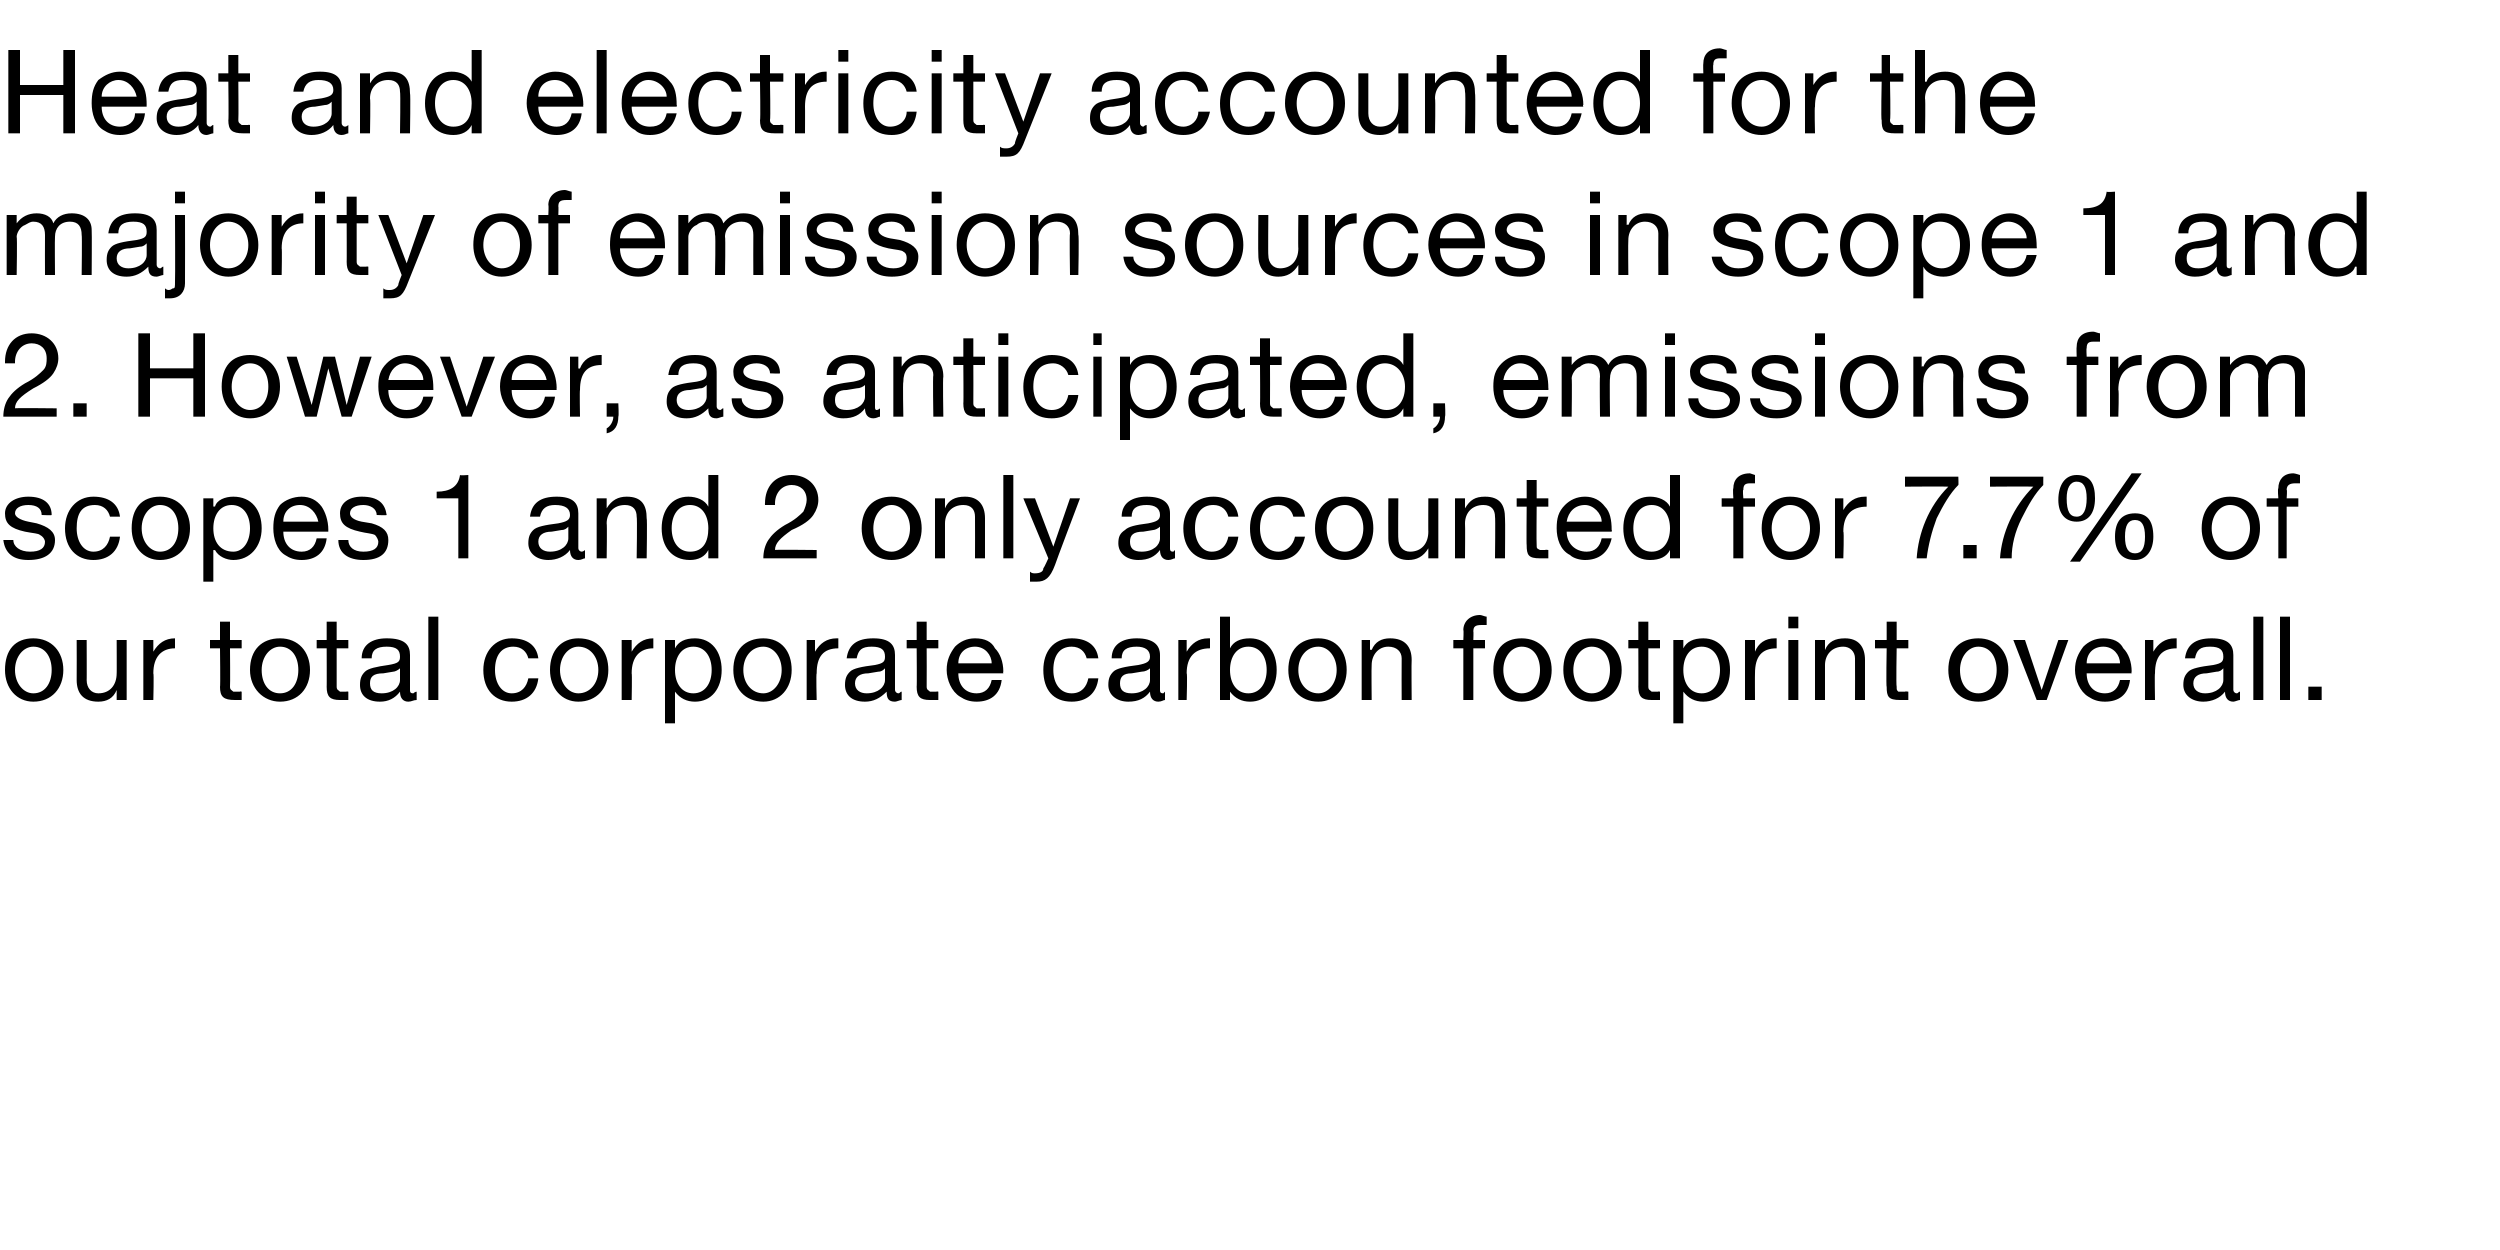 <?xml version="1.0" standalone="no"?><!DOCTYPE svg PUBLIC "-//W3C//DTD SVG 1.1//EN" "http://www.w3.org/Graphics/SVG/1.1/DTD/svg11.dtd"><svg xmlns="http://www.w3.org/2000/svg" version="1.1" width="150px" height="75px" viewBox="0 -3 150 75" style="top:-3px">  <desc>Heat and electricity accounted for the majority of emission sources in scope 1 and 2. However, as anticipated, emissi...</desc>  <defs/>  <g id="Polygon1061198">    <path d="M 3.8 37.2 C 3.8 38.3 3.1 39.1 2 39.1 C 1 39.1 0.3 38.3 0.3 37.2 C 0.3 36 0.9 35.3 2 35.3 C 3.1 35.3 3.8 36.1 3.8 37.2 Z M 2 38.6 C 2.7 38.6 3.1 38 3.1 37.2 C 3.1 36.4 2.7 35.8 2 35.8 C 1.4 35.8 0.9 36.4 0.9 37.2 C 0.9 38 1.4 38.6 2 38.6 Z M 5.2 35.4 C 5.2 35.4 5.21 37.84 5.2 37.8 C 5.2 38.3 5.5 38.6 5.9 38.6 C 6.6 38.6 7 38.1 7 37.4 C 7.01 37.44 7 35.4 7 35.4 L 7.6 35.4 L 7.6 39 L 7 39 L 7 38.4 C 7 38.4 7.03 38.42 7 38.4 C 6.8 38.9 6.4 39.1 5.9 39.1 C 5 39.1 4.6 38.6 4.6 37.8 C 4.61 37.79 4.6 35.4 4.6 35.4 L 5.2 35.4 Z M 10.5 35.3 C 10.5 35.3 10.5 35.9 10.5 35.9 C 9.7 35.9 9.2 36.4 9.2 37.4 C 9.24 37.38 9.2 39 9.2 39 L 8.6 39 L 8.6 35.4 L 9.2 35.4 L 9.2 36.1 C 9.2 36.1 9.21 36.14 9.2 36.1 C 9.5 35.6 9.9 35.3 10.5 35.3 C 10.5 35.3 10.5 35.3 10.5 35.3 Z M 13.8 34.3 L 13.8 35.4 L 14.5 35.4 L 14.5 35.9 L 13.8 35.9 C 13.8 35.9 13.82 38.17 13.8 38.2 C 13.8 38.4 13.9 38.4 14 38.5 C 14.1 38.5 14.2 38.5 14.4 38.5 C 14.37 38.47 14.5 38.5 14.5 38.5 L 14.5 39 C 14.5 39 14.05 39 14.1 39 C 13.4 39 13.2 38.8 13.2 38.2 C 13.23 38.24 13.2 35.9 13.2 35.9 L 12.6 35.9 L 12.6 35.4 L 13.2 35.4 L 13.2 34.3 L 13.8 34.3 Z M 18.6 37.2 C 18.6 38.3 17.9 39.1 16.8 39.1 C 15.8 39.1 15 38.3 15 37.2 C 15 36 15.7 35.3 16.8 35.3 C 17.9 35.3 18.6 36.1 18.6 37.2 Z M 16.8 38.6 C 17.5 38.6 17.9 38 17.9 37.2 C 17.9 36.4 17.5 35.8 16.8 35.8 C 16.2 35.8 15.7 36.4 15.7 37.2 C 15.7 38 16.1 38.6 16.8 38.6 Z M 20.2 34.3 L 20.2 35.4 L 20.9 35.4 L 20.9 35.9 L 20.2 35.9 C 20.2 35.9 20.2 38.17 20.2 38.2 C 20.2 38.4 20.3 38.4 20.4 38.5 C 20.5 38.5 20.6 38.5 20.8 38.5 C 20.75 38.47 20.9 38.5 20.9 38.5 L 20.9 39 C 20.9 39 20.43 39 20.4 39 C 19.8 39 19.6 38.8 19.6 38.2 C 19.61 38.24 19.6 35.9 19.6 35.9 L 19 35.9 L 19 35.4 L 19.6 35.4 L 19.6 34.3 L 20.2 34.3 Z M 24.6 36.3 C 24.6 36.3 24.6 38.4 24.6 38.4 C 24.6 38.5 24.6 38.6 24.8 38.6 C 24.8 38.6 24.9 38.5 25 38.5 C 25 38.5 25 39 25 39 C 24.8 39 24.7 39.1 24.5 39.1 C 24.2 39.1 24 38.9 24 38.5 C 23.7 38.9 23.3 39.1 22.8 39.1 C 22 39.1 21.6 38.7 21.6 38.1 C 21.6 37.7 21.7 37.5 21.9 37.3 C 22.1 37.1 22.6 37 23.3 36.9 C 23.9 36.8 24 36.7 24 36.4 C 24 36 23.8 35.8 23.2 35.8 C 22.6 35.8 22.3 36 22.3 36.5 C 22.3 36.5 21.7 36.5 21.7 36.5 C 21.7 35.7 22.3 35.3 23.2 35.3 C 24.3 35.3 24.6 35.7 24.6 36.3 Z M 22.9 38.6 C 23.6 38.6 24 38.2 24 37.8 C 24 37.8 24 37.1 24 37.1 C 23.9 37.2 23.7 37.3 23.6 37.3 C 23.6 37.3 23 37.4 23 37.4 C 22.4 37.4 22.2 37.6 22.2 38 C 22.2 38.4 22.4 38.6 22.9 38.6 Z M 26.3 34 L 26.3 39 L 25.7 39 L 25.7 34 L 26.3 34 Z M 32.3 36.5 C 32.3 36.5 31.7 36.5 31.7 36.5 C 31.6 36.1 31.3 35.8 30.8 35.8 C 30.1 35.8 29.7 36.3 29.7 37.2 C 29.7 38 30.1 38.6 30.7 38.6 C 31.3 38.6 31.6 38.2 31.7 37.7 C 31.7 37.7 32.3 37.7 32.3 37.7 C 32.2 38.6 31.6 39.1 30.7 39.1 C 29.7 39.1 29 38.4 29 37.2 C 29 36.1 29.7 35.3 30.7 35.3 C 31.6 35.3 32.2 35.7 32.3 36.5 Z M 36.5 37.2 C 36.5 38.3 35.8 39.1 34.7 39.1 C 33.7 39.1 33 38.3 33 37.2 C 33 36 33.7 35.3 34.7 35.3 C 35.9 35.3 36.5 36.1 36.5 37.2 Z M 34.7 38.6 C 35.4 38.6 35.9 38 35.9 37.2 C 35.9 36.4 35.4 35.8 34.7 35.8 C 34.1 35.8 33.6 36.4 33.6 37.2 C 33.6 38 34.1 38.6 34.7 38.6 Z M 39.2 35.3 C 39.2 35.3 39.2 35.9 39.2 35.9 C 38.4 35.9 37.9 36.4 37.9 37.4 C 37.93 37.38 37.9 39 37.9 39 L 37.3 39 L 37.3 35.4 L 37.9 35.4 L 37.9 36.1 C 37.9 36.1 37.91 36.14 37.9 36.1 C 38.2 35.6 38.6 35.3 39.2 35.3 C 39.2 35.3 39.2 35.3 39.2 35.3 Z M 43.3 37.2 C 43.3 38.3 42.7 39.1 41.7 39.1 C 41.2 39.1 40.8 38.9 40.5 38.5 C 40.51 38.52 40.5 38.5 40.5 38.5 L 40.5 40.4 L 39.9 40.4 L 39.9 35.4 L 40.5 35.4 L 40.5 35.9 C 40.5 35.9 40.51 35.87 40.5 35.9 C 40.7 35.5 41.1 35.3 41.7 35.3 C 42.7 35.3 43.3 36.1 43.3 37.2 Z M 41.6 38.6 C 42.3 38.6 42.7 38 42.7 37.2 C 42.7 36.4 42.3 35.8 41.6 35.8 C 40.9 35.8 40.5 36.4 40.5 37.2 C 40.5 38 40.9 38.6 41.6 38.6 Z M 47.5 37.2 C 47.5 38.3 46.8 39.1 45.8 39.1 C 44.7 39.1 44 38.3 44 37.2 C 44 36 44.7 35.3 45.8 35.3 C 46.9 35.3 47.5 36.1 47.5 37.2 Z M 45.8 38.6 C 46.4 38.6 46.9 38 46.9 37.2 C 46.9 36.4 46.4 35.8 45.8 35.8 C 45.1 35.8 44.6 36.4 44.6 37.2 C 44.6 38 45.1 38.6 45.8 38.6 Z M 50.3 35.3 C 50.3 35.3 50.3 35.9 50.3 35.9 C 49.4 35.9 49 36.4 49 37.4 C 48.96 37.38 49 39 49 39 L 48.4 39 L 48.4 35.4 L 48.9 35.4 L 48.9 36.1 C 48.9 36.1 48.94 36.14 48.9 36.1 C 49.2 35.6 49.6 35.3 50.2 35.3 C 50.2 35.3 50.2 35.3 50.3 35.3 Z M 53.7 36.3 C 53.7 36.3 53.7 38.4 53.7 38.4 C 53.7 38.5 53.8 38.6 53.9 38.6 C 54 38.6 54 38.5 54.1 38.5 C 54.1 38.5 54.1 39 54.1 39 C 54 39 53.8 39.1 53.7 39.1 C 53.3 39.1 53.2 38.9 53.2 38.5 C 52.8 38.9 52.4 39.1 51.9 39.1 C 51.1 39.1 50.7 38.7 50.7 38.1 C 50.7 37.7 50.8 37.5 51 37.3 C 51.2 37.1 51.7 37 52.5 36.9 C 53 36.8 53.1 36.7 53.1 36.4 C 53.1 36 52.9 35.8 52.3 35.8 C 51.7 35.8 51.5 36 51.4 36.5 C 51.4 36.5 50.8 36.5 50.8 36.5 C 50.9 35.7 51.4 35.3 52.4 35.3 C 53.4 35.3 53.7 35.7 53.7 36.3 Z M 52 38.6 C 52.7 38.6 53.1 38.2 53.1 37.8 C 53.1 37.8 53.1 37.1 53.1 37.1 C 53 37.2 52.9 37.3 52.7 37.3 C 52.7 37.3 52.1 37.4 52.1 37.4 C 51.6 37.4 51.3 37.6 51.3 38 C 51.3 38.4 51.6 38.6 52 38.6 Z M 55.6 34.3 L 55.6 35.4 L 56.3 35.4 L 56.3 35.9 L 55.6 35.9 C 55.6 35.9 55.61 38.17 55.6 38.2 C 55.6 38.4 55.7 38.4 55.8 38.5 C 55.9 38.5 56 38.5 56.2 38.5 C 56.17 38.47 56.3 38.5 56.3 38.5 L 56.3 39 C 56.3 39 55.85 39 55.8 39 C 55.2 39 55 38.8 55 38.2 C 55.02 38.24 55 35.9 55 35.9 L 54.4 35.9 L 54.4 35.4 L 55 35.4 L 55 34.3 L 55.6 34.3 Z M 59.7 35.9 C 60 36.2 60.2 36.7 60.2 37.3 C 60.17 37.3 60.2 37.4 60.2 37.4 L 57.5 37.4 C 57.5 37.4 57.46 37.41 57.5 37.4 C 57.5 38.1 57.9 38.6 58.6 38.6 C 59.1 38.6 59.4 38.3 59.5 37.8 C 59.5 37.8 60.1 37.8 60.1 37.8 C 60 38.7 59.4 39.1 58.6 39.1 C 58.2 39.1 57.9 39 57.6 38.8 C 57.1 38.5 56.8 37.8 56.8 37.2 C 56.8 36.6 57 36.2 57.3 35.8 C 57.6 35.5 58 35.3 58.5 35.3 C 59.1 35.3 59.5 35.5 59.7 35.9 Z M 59.5 36.8 C 59.5 36.3 59.1 35.8 58.5 35.8 C 57.9 35.8 57.5 36.2 57.5 36.8 C 57.5 36.8 59.5 36.8 59.5 36.8 Z M 65.9 36.5 C 65.9 36.5 65.2 36.5 65.2 36.5 C 65.1 36.1 64.8 35.8 64.3 35.8 C 63.6 35.8 63.2 36.3 63.2 37.2 C 63.2 38 63.6 38.6 64.3 38.6 C 64.9 38.6 65.2 38.2 65.3 37.7 C 65.3 37.7 65.9 37.7 65.9 37.7 C 65.8 38.6 65.2 39.1 64.3 39.1 C 63.2 39.1 62.6 38.4 62.6 37.2 C 62.6 36.1 63.2 35.3 64.3 35.3 C 65.2 35.3 65.8 35.7 65.9 36.5 Z M 69.6 36.3 C 69.6 36.3 69.6 38.4 69.6 38.4 C 69.6 38.5 69.6 38.6 69.8 38.6 C 69.8 38.6 69.9 38.5 69.9 38.5 C 69.9 38.5 69.9 39 69.9 39 C 69.8 39 69.7 39.1 69.5 39.1 C 69.2 39.1 69 38.9 69 38.5 C 68.7 38.9 68.3 39.1 67.7 39.1 C 67 39.1 66.5 38.7 66.5 38.1 C 66.5 37.7 66.6 37.5 66.8 37.3 C 67 37.1 67.5 37 68.3 36.9 C 68.8 36.8 69 36.7 69 36.4 C 69 36 68.7 35.8 68.2 35.8 C 67.6 35.8 67.3 36 67.3 36.5 C 67.3 36.5 66.7 36.5 66.7 36.5 C 66.7 35.7 67.3 35.3 68.2 35.3 C 69.2 35.3 69.6 35.7 69.6 36.3 Z M 67.9 38.6 C 68.6 38.6 69 38.2 69 37.8 C 69 37.8 69 37.1 69 37.1 C 68.9 37.2 68.7 37.3 68.5 37.3 C 68.5 37.3 67.9 37.4 67.9 37.4 C 67.4 37.4 67.2 37.6 67.2 38 C 67.2 38.4 67.4 38.6 67.9 38.6 Z M 72.6 35.3 C 72.6 35.3 72.6 35.9 72.6 35.9 C 71.7 35.9 71.2 36.4 71.2 37.4 C 71.25 37.38 71.2 39 71.2 39 L 70.7 39 L 70.7 35.4 L 71.2 35.4 L 71.2 36.1 C 71.2 36.1 71.23 36.14 71.2 36.1 C 71.5 35.6 71.9 35.3 72.5 35.3 C 72.5 35.3 72.5 35.3 72.6 35.3 Z M 73.8 34 L 73.8 35.9 C 73.8 35.9 73.82 35.87 73.8 35.9 C 74 35.5 74.4 35.3 75 35.3 C 76 35.3 76.6 36.1 76.6 37.2 C 76.6 38.3 76 39.1 75 39.1 C 74.5 39.1 74.1 38.9 73.8 38.5 C 73.82 38.52 73.8 38.5 73.8 38.5 L 73.8 39 L 73.2 39 L 73.2 34 L 73.8 34 Z M 74.9 38.6 C 75.6 38.6 76 38 76 37.2 C 76 36.4 75.6 35.8 74.9 35.8 C 74.2 35.8 73.8 36.4 73.8 37.2 C 73.8 38 74.2 38.6 74.9 38.6 Z M 80.8 37.2 C 80.8 38.3 80.1 39.1 79.1 39.1 C 78 39.1 77.3 38.3 77.3 37.2 C 77.3 36 78 35.3 79.1 35.3 C 80.2 35.3 80.8 36.1 80.8 37.2 Z M 79.1 38.6 C 79.7 38.6 80.2 38 80.2 37.2 C 80.2 36.4 79.7 35.8 79.1 35.8 C 78.4 35.8 77.9 36.4 77.9 37.2 C 77.9 38 78.4 38.6 79.1 38.6 Z M 84.7 36.6 C 84.68 36.59 84.7 39 84.7 39 L 84.1 39 C 84.1 39 84.09 36.53 84.1 36.5 C 84.1 36.1 83.8 35.8 83.3 35.8 C 82.7 35.8 82.3 36.3 82.3 36.9 C 82.28 36.93 82.3 39 82.3 39 L 81.7 39 L 81.7 35.4 L 82.2 35.4 L 82.2 36 C 82.2 36 82.26 35.95 82.3 36 C 82.5 35.5 82.9 35.3 83.4 35.3 C 84.3 35.3 84.7 35.8 84.7 36.6 Z M 89.2 34 C 89.2 34 89.2 34.5 89.2 34.5 C 89.1 34.5 89 34.5 88.9 34.5 C 88.5 34.5 88.4 34.6 88.4 34.9 C 88.42 34.86 88.4 35.4 88.4 35.4 L 89.1 35.4 L 89.1 35.9 L 88.4 35.9 L 88.4 39 L 87.8 39 L 87.8 35.9 L 87.2 35.9 L 87.2 35.4 L 87.8 35.4 C 87.8 35.4 87.83 34.81 87.8 34.8 C 87.8 34.3 88.2 33.9 88.8 33.9 C 88.9 33.9 89.1 34 89.2 34 Z M 93.1 37.2 C 93.1 38.3 92.4 39.1 91.3 39.1 C 90.3 39.1 89.6 38.3 89.6 37.2 C 89.6 36 90.2 35.3 91.3 35.3 C 92.4 35.3 93.1 36.1 93.1 37.2 Z M 91.3 38.6 C 92 38.6 92.4 38 92.4 37.2 C 92.4 36.4 92 35.8 91.3 35.8 C 90.7 35.8 90.2 36.4 90.2 37.2 C 90.2 38 90.7 38.6 91.3 38.6 Z M 97.3 37.2 C 97.3 38.3 96.6 39.1 95.5 39.1 C 94.5 39.1 93.8 38.3 93.8 37.2 C 93.8 36 94.4 35.3 95.5 35.3 C 96.6 35.3 97.3 36.1 97.3 37.2 Z M 95.5 38.6 C 96.2 38.6 96.6 38 96.6 37.2 C 96.6 36.4 96.2 35.8 95.5 35.8 C 94.9 35.8 94.4 36.4 94.4 37.2 C 94.4 38 94.9 38.6 95.5 38.6 Z M 98.9 34.3 L 98.9 35.4 L 99.6 35.4 L 99.6 35.9 L 98.9 35.9 C 98.9 35.9 98.9 38.17 98.9 38.2 C 98.9 38.4 99 38.4 99.1 38.5 C 99.2 38.5 99.3 38.5 99.5 38.5 C 99.46 38.47 99.6 38.5 99.6 38.5 L 99.6 39 C 99.6 39 99.13 39 99.1 39 C 98.5 39 98.3 38.8 98.3 38.2 C 98.31 38.24 98.3 35.9 98.3 35.9 L 97.7 35.9 L 97.7 35.4 L 98.3 35.4 L 98.3 34.3 L 98.9 34.3 Z M 103.8 37.2 C 103.8 38.3 103.2 39.1 102.2 39.1 C 101.7 39.1 101.3 38.9 101 38.5 C 101.02 38.52 101 38.5 101 38.5 L 101 40.4 L 100.4 40.4 L 100.4 35.4 L 101 35.4 L 101 35.9 C 101 35.9 101.02 35.87 101 35.9 C 101.2 35.5 101.6 35.3 102.2 35.3 C 103.2 35.3 103.8 36.1 103.8 37.2 Z M 102.1 38.6 C 102.8 38.6 103.2 38 103.2 37.2 C 103.2 36.4 102.8 35.8 102.1 35.8 C 101.4 35.8 101 36.4 101 37.2 C 101 38 101.4 38.6 102.1 38.6 Z M 106.6 35.3 C 106.6 35.3 106.6 35.9 106.6 35.9 C 105.7 35.9 105.3 36.4 105.3 37.4 C 105.29 37.38 105.3 39 105.3 39 L 104.7 39 L 104.7 35.4 L 105.3 35.4 L 105.3 36.1 C 105.3 36.1 105.27 36.14 105.3 36.1 C 105.5 35.6 105.9 35.3 106.5 35.3 C 106.5 35.3 106.6 35.3 106.6 35.3 Z M 107.9 34 L 107.9 34.7 L 107.3 34.7 L 107.3 34 L 107.9 34 Z M 107.9 35.4 L 107.9 39 L 107.3 39 L 107.3 35.4 L 107.9 35.4 Z M 111.9 36.6 C 111.9 36.59 111.9 39 111.9 39 L 111.3 39 C 111.3 39 111.31 36.53 111.3 36.5 C 111.3 36.1 111 35.8 110.6 35.8 C 109.9 35.8 109.5 36.3 109.5 36.9 C 109.5 36.93 109.5 39 109.5 39 L 108.9 39 L 108.9 35.4 L 109.5 35.4 L 109.5 36 C 109.5 36 109.48 35.95 109.5 36 C 109.7 35.5 110.1 35.3 110.7 35.3 C 111.5 35.3 111.9 35.8 111.9 36.6 Z M 113.8 34.3 L 113.8 35.4 L 114.5 35.4 L 114.5 35.9 L 113.8 35.9 C 113.8 35.9 113.76 38.17 113.8 38.2 C 113.8 38.4 113.8 38.4 113.9 38.5 C 114.1 38.5 114.2 38.5 114.3 38.5 C 114.31 38.47 114.5 38.5 114.5 38.5 L 114.5 39 C 114.5 39 113.99 39 114 39 C 113.3 39 113.2 38.8 113.2 38.2 C 113.16 38.24 113.2 35.9 113.2 35.9 L 112.5 35.9 L 112.5 35.4 L 113.2 35.4 L 113.2 34.3 L 113.8 34.3 Z M 120.5 37.2 C 120.5 38.3 119.8 39.1 118.7 39.1 C 117.6 39.1 116.9 38.3 116.9 37.2 C 116.9 36 117.6 35.3 118.7 35.3 C 119.8 35.3 120.5 36.1 120.5 37.2 Z M 118.7 38.6 C 119.4 38.6 119.8 38 119.8 37.2 C 119.8 36.4 119.4 35.8 118.7 35.8 C 118.1 35.8 117.6 36.4 117.6 37.2 C 117.6 38 118 38.6 118.7 38.6 Z M 121.5 35.4 L 122.5 38.4 L 122.5 38.4 L 123.5 35.4 L 124.1 35.4 L 122.8 39 L 122.2 39 L 120.8 35.4 L 121.5 35.4 Z M 127.4 35.9 C 127.7 36.2 127.9 36.7 127.9 37.3 C 127.87 37.3 127.9 37.4 127.9 37.4 L 125.2 37.4 C 125.2 37.4 125.16 37.41 125.2 37.4 C 125.2 38.1 125.6 38.6 126.3 38.6 C 126.8 38.6 127.1 38.3 127.2 37.8 C 127.2 37.8 127.8 37.8 127.8 37.8 C 127.7 38.7 127.1 39.1 126.3 39.1 C 125.9 39.1 125.6 39 125.3 38.8 C 124.8 38.5 124.5 37.8 124.5 37.2 C 124.5 36.6 124.7 36.2 125 35.8 C 125.3 35.5 125.7 35.3 126.2 35.3 C 126.8 35.3 127.2 35.5 127.4 35.9 Z M 127.2 36.8 C 127.2 36.3 126.8 35.8 126.2 35.8 C 125.6 35.8 125.2 36.2 125.2 36.8 C 125.2 36.8 127.2 36.8 127.2 36.8 Z M 130.6 35.3 C 130.6 35.3 130.6 35.9 130.6 35.9 C 129.7 35.9 129.3 36.4 129.3 37.4 C 129.27 37.38 129.3 39 129.3 39 L 128.7 39 L 128.7 35.4 L 129.2 35.4 L 129.2 36.1 C 129.2 36.1 129.25 36.14 129.2 36.1 C 129.5 35.6 129.9 35.3 130.5 35.3 C 130.5 35.3 130.5 35.3 130.6 35.3 Z M 134 36.3 C 134 36.3 134 38.4 134 38.4 C 134 38.5 134.1 38.6 134.2 38.6 C 134.3 38.6 134.3 38.5 134.4 38.5 C 134.4 38.5 134.4 39 134.4 39 C 134.3 39 134.1 39.1 134 39.1 C 133.7 39.1 133.5 38.9 133.5 38.5 C 133.2 38.9 132.7 39.1 132.2 39.1 C 131.5 39.1 131 38.7 131 38.1 C 131 37.7 131.1 37.5 131.3 37.3 C 131.5 37.1 132 37 132.8 36.9 C 133.3 36.8 133.4 36.7 133.4 36.4 C 133.4 36 133.2 35.8 132.6 35.8 C 132 35.8 131.8 36 131.7 36.5 C 131.7 36.5 131.1 36.5 131.1 36.5 C 131.2 35.7 131.7 35.3 132.7 35.3 C 133.7 35.3 134 35.7 134 36.3 Z M 132.3 38.6 C 133 38.6 133.4 38.2 133.4 37.8 C 133.4 37.8 133.4 37.1 133.4 37.1 C 133.3 37.2 133.2 37.3 133 37.3 C 133 37.3 132.4 37.4 132.4 37.4 C 131.9 37.4 131.6 37.6 131.6 38 C 131.6 38.4 131.9 38.6 132.3 38.6 Z M 135.8 34 L 135.8 39 L 135.2 39 L 135.2 34 L 135.8 34 Z M 137.4 34 L 137.4 39 L 136.8 39 L 136.8 34 L 137.4 34 Z M 139.3 38.2 L 139.3 39 L 138.5 39 L 138.5 38.2 L 139.3 38.2 Z " stroke="none" fill="#000"/>  </g>  <g id="Polygon1061197">    <path d="M 3.1 27.9 C 3.13 27.93 2.5 27.9 2.5 27.9 C 2.5 27.9 2.53 27.92 2.5 27.9 C 2.5 27.5 2.2 27.3 1.7 27.3 C 1.2 27.3 0.9 27.5 0.9 27.8 C 0.9 28 1.2 28.2 1.7 28.3 C 1.7 28.3 2.2 28.4 2.2 28.4 C 2.9 28.6 3.3 28.9 3.3 29.4 C 3.3 30.2 2.7 30.6 1.7 30.6 C 0.8 30.6 0.3 30.2 0.2 29.4 C 0.2 29.4 0.8 29.4 0.8 29.4 C 0.8 29.8 1.2 30.1 1.8 30.1 C 2.4 30.1 2.7 29.9 2.7 29.5 C 2.7 29.4 2.6 29.2 2.4 29.1 C 2.3 29 2 29 1.5 28.9 C 0.6 28.7 0.3 28.4 0.3 27.8 C 0.3 27.2 0.9 26.8 1.7 26.8 C 2.6 26.8 3.1 27.2 3.1 27.9 Z M 7.2 28 C 7.2 28 6.6 28 6.6 28 C 6.5 27.6 6.2 27.3 5.7 27.3 C 4.9 27.3 4.6 27.8 4.6 28.7 C 4.6 29.5 5 30.1 5.6 30.1 C 6.2 30.1 6.5 29.7 6.6 29.2 C 6.6 29.2 7.2 29.2 7.2 29.2 C 7.1 30.1 6.5 30.6 5.6 30.6 C 4.6 30.6 3.9 29.9 3.9 28.7 C 3.9 27.6 4.6 26.8 5.6 26.8 C 6.5 26.8 7.1 27.2 7.2 28 Z M 11.4 28.7 C 11.4 29.8 10.7 30.6 9.6 30.6 C 8.6 30.6 7.9 29.8 7.9 28.7 C 7.9 27.5 8.5 26.8 9.6 26.8 C 10.7 26.8 11.4 27.6 11.4 28.7 Z M 9.6 30.1 C 10.3 30.1 10.7 29.5 10.7 28.7 C 10.7 27.9 10.3 27.3 9.6 27.3 C 9 27.3 8.5 27.9 8.5 28.7 C 8.5 29.5 9 30.1 9.6 30.1 Z M 15.7 28.7 C 15.7 29.8 15 30.6 14 30.6 C 13.6 30.6 13.1 30.4 12.9 30 C 12.85 30.02 12.8 30 12.8 30 L 12.8 31.9 L 12.2 31.9 L 12.2 26.9 L 12.8 26.9 L 12.8 27.4 C 12.8 27.4 12.85 27.37 12.9 27.4 C 13 27 13.5 26.8 14 26.8 C 15.1 26.8 15.7 27.6 15.7 28.7 Z M 14 30.1 C 14.6 30.1 15 29.5 15 28.7 C 15 27.9 14.6 27.3 13.9 27.3 C 13.2 27.3 12.8 27.9 12.8 28.7 C 12.8 29.5 13.2 30.1 14 30.1 Z M 19.3 27.4 C 19.5 27.7 19.7 28.2 19.7 28.8 C 19.69 28.8 19.7 28.9 19.7 28.9 L 17 28.9 C 17 28.9 16.98 28.91 17 28.9 C 17 29.6 17.4 30.1 18.1 30.1 C 18.6 30.1 18.9 29.8 19 29.3 C 19 29.3 19.6 29.3 19.6 29.3 C 19.5 30.2 18.9 30.6 18.1 30.6 C 17.7 30.6 17.4 30.5 17.1 30.3 C 16.6 30 16.4 29.3 16.4 28.7 C 16.4 28.1 16.5 27.7 16.8 27.3 C 17.1 27 17.6 26.8 18.1 26.8 C 18.6 26.8 19 27 19.3 27.4 Z M 19.1 28.3 C 19 27.8 18.6 27.3 18 27.3 C 17.4 27.3 17 27.7 17 28.3 C 17 28.3 19.1 28.3 19.1 28.3 Z M 23.2 27.9 C 23.19 27.93 22.6 27.9 22.6 27.9 C 22.6 27.9 22.59 27.92 22.6 27.9 C 22.6 27.5 22.2 27.3 21.8 27.3 C 21.3 27.3 21 27.5 21 27.8 C 21 28 21.2 28.2 21.7 28.3 C 21.7 28.3 22.3 28.4 22.3 28.4 C 23 28.6 23.3 28.9 23.3 29.4 C 23.3 30.2 22.8 30.6 21.8 30.6 C 20.9 30.6 20.3 30.2 20.3 29.4 C 20.3 29.4 20.9 29.4 20.9 29.4 C 20.9 29.8 21.2 30.1 21.8 30.1 C 22.4 30.1 22.7 29.9 22.7 29.5 C 22.7 29.4 22.6 29.2 22.5 29.1 C 22.3 29 22 29 21.6 28.9 C 20.7 28.7 20.4 28.4 20.4 27.8 C 20.4 27.2 20.9 26.8 21.7 26.8 C 22.7 26.8 23.1 27.2 23.2 27.9 Z M 28.1 25.5 L 28.1 30.5 L 27.5 30.5 L 27.5 26.9 L 26.2 26.9 L 26.2 26.5 C 26.2 26.5 26.19 26.47 26.2 26.5 C 27 26.5 27.5 26.2 27.6 25.5 C 27.6 25.54 28.1 25.5 28.1 25.5 Z M 34.7 27.8 C 34.7 27.8 34.7 29.9 34.7 29.9 C 34.7 30 34.8 30.1 34.9 30.1 C 35 30.1 35.1 30 35.1 30 C 35.1 30 35.1 30.5 35.1 30.5 C 35 30.5 34.9 30.6 34.7 30.6 C 34.4 30.6 34.2 30.4 34.2 30 C 33.9 30.4 33.4 30.6 32.9 30.6 C 32.2 30.6 31.7 30.2 31.7 29.6 C 31.7 29.2 31.8 29 32 28.8 C 32.2 28.6 32.7 28.5 33.5 28.4 C 34 28.3 34.2 28.2 34.2 27.9 C 34.2 27.5 33.9 27.3 33.3 27.3 C 32.8 27.3 32.5 27.5 32.4 28 C 32.4 28 31.8 28 31.8 28 C 31.9 27.2 32.4 26.8 33.4 26.8 C 34.4 26.8 34.7 27.2 34.7 27.8 Z M 33 30.1 C 33.7 30.1 34.1 29.7 34.1 29.3 C 34.1 29.3 34.1 28.6 34.1 28.6 C 34 28.7 33.9 28.8 33.7 28.8 C 33.7 28.8 33.1 28.9 33.1 28.9 C 32.6 28.9 32.3 29.1 32.3 29.5 C 32.3 29.9 32.6 30.1 33 30.1 Z M 38.8 28.1 C 38.84 28.09 38.8 30.5 38.8 30.5 L 38.2 30.5 C 38.2 30.5 38.24 28.03 38.2 28 C 38.2 27.6 38 27.3 37.5 27.3 C 36.8 27.3 36.4 27.8 36.4 28.4 C 36.43 28.43 36.4 30.5 36.4 30.5 L 35.8 30.5 L 35.8 26.9 L 36.4 26.9 L 36.4 27.5 C 36.4 27.5 36.41 27.45 36.4 27.5 C 36.7 27 37.1 26.8 37.6 26.8 C 38.5 26.8 38.8 27.3 38.8 28.1 Z M 43.1 25.5 L 43.1 30.5 L 42.5 30.5 L 42.5 30 C 42.5 30 42.51 30.01 42.5 30 C 42.3 30.4 41.9 30.6 41.4 30.6 C 40.3 30.6 39.7 29.8 39.7 28.7 C 39.7 27.6 40.3 26.8 41.3 26.8 C 41.8 26.8 42.3 27 42.5 27.4 C 42.51 27.36 42.5 27.4 42.5 27.4 L 42.5 25.5 L 43.1 25.5 Z M 41.4 30.1 C 42.2 30.1 42.5 29.5 42.5 28.7 C 42.5 27.9 42.1 27.3 41.4 27.3 C 40.7 27.3 40.3 27.9 40.3 28.7 C 40.3 29.5 40.7 30.1 41.4 30.1 Z M 49.1 27 C 49.1 27.3 49 27.6 48.8 27.9 C 48.6 28.2 48.2 28.5 47.5 28.8 C 46.8 29.3 46.5 29.6 46.5 30 C 46.45 29.97 49 30 49 30 L 49 30.5 C 49 30.5 45.76 30.5 45.8 30.5 C 45.8 30.1 45.9 29.7 46.1 29.4 C 46.3 29.1 46.6 28.8 47.1 28.5 C 47.7 28.2 48 27.9 48.2 27.7 C 48.3 27.5 48.4 27.2 48.4 27 C 48.4 26.4 48 26.1 47.5 26.1 C 46.9 26.1 46.5 26.6 46.5 27.2 C 46.5 27.24 46.5 27.3 46.5 27.3 L 45.9 27.3 C 45.9 27.3 45.89 27.17 45.9 27.2 C 45.9 26.2 46.5 25.5 47.5 25.5 C 48.4 25.5 49.1 26.1 49.1 27 Z M 55.3 28.7 C 55.3 29.8 54.6 30.6 53.5 30.6 C 52.4 30.6 51.7 29.8 51.7 28.7 C 51.7 27.5 52.4 26.8 53.5 26.8 C 54.6 26.8 55.3 27.6 55.3 28.7 Z M 53.5 30.1 C 54.1 30.1 54.6 29.5 54.6 28.7 C 54.6 27.9 54.1 27.3 53.5 27.3 C 52.9 27.3 52.4 27.9 52.4 28.7 C 52.4 29.5 52.8 30.1 53.5 30.1 Z M 59.1 28.1 C 59.1 28.09 59.1 30.5 59.1 30.5 L 58.5 30.5 C 58.5 30.5 58.51 28.03 58.5 28 C 58.5 27.6 58.3 27.3 57.8 27.3 C 57.1 27.3 56.7 27.8 56.7 28.4 C 56.7 28.43 56.7 30.5 56.7 30.5 L 56.1 30.5 L 56.1 26.9 L 56.7 26.9 L 56.7 27.5 C 56.7 27.5 56.68 27.45 56.7 27.5 C 56.9 27 57.3 26.8 57.9 26.8 C 58.7 26.8 59.1 27.3 59.1 28.1 Z M 60.8 25.5 L 60.8 30.5 L 60.2 30.5 L 60.2 25.5 L 60.8 25.5 Z M 62.1 26.9 L 63.2 29.8 L 63.2 29.8 L 64.2 26.9 L 64.8 26.9 C 64.8 26.9 63.29 30.88 63.3 30.9 C 63 31.7 62.7 31.9 62.2 31.9 C 62.1 31.9 61.9 31.9 61.8 31.9 C 61.8 31.9 61.8 31.3 61.8 31.3 C 61.9 31.4 62 31.4 62.1 31.4 C 62.4 31.4 62.6 31.3 62.6 31.1 C 62.65 31.06 62.9 30.5 62.9 30.5 L 61.4 26.9 L 62.1 26.9 Z M 70.2 27.8 C 70.2 27.8 70.2 29.9 70.2 29.9 C 70.2 30 70.2 30.1 70.4 30.1 C 70.4 30.1 70.5 30 70.5 30 C 70.5 30 70.5 30.5 70.5 30.5 C 70.4 30.5 70.3 30.6 70.1 30.6 C 69.8 30.6 69.6 30.4 69.6 30 C 69.3 30.4 68.9 30.6 68.3 30.6 C 67.6 30.6 67.1 30.2 67.1 29.6 C 67.1 29.2 67.2 29 67.5 28.8 C 67.7 28.6 68.1 28.5 68.9 28.4 C 69.4 28.3 69.6 28.2 69.6 27.9 C 69.6 27.5 69.3 27.3 68.8 27.3 C 68.2 27.3 67.9 27.5 67.9 28 C 67.9 28 67.3 28 67.3 28 C 67.3 27.2 67.9 26.8 68.8 26.8 C 69.8 26.8 70.2 27.2 70.2 27.8 Z M 68.5 30.1 C 69.2 30.1 69.6 29.7 69.6 29.3 C 69.6 29.3 69.6 28.6 69.6 28.6 C 69.5 28.7 69.3 28.8 69.2 28.8 C 69.2 28.8 68.6 28.9 68.6 28.9 C 68 28.9 67.8 29.1 67.8 29.5 C 67.8 29.9 68 30.1 68.5 30.1 Z M 74.3 28 C 74.3 28 73.7 28 73.7 28 C 73.6 27.6 73.3 27.3 72.8 27.3 C 72.1 27.3 71.7 27.8 71.7 28.7 C 71.7 29.5 72.1 30.1 72.7 30.1 C 73.3 30.1 73.6 29.7 73.7 29.2 C 73.7 29.2 74.3 29.2 74.3 29.2 C 74.2 30.1 73.6 30.6 72.7 30.6 C 71.7 30.6 71 29.9 71 28.7 C 71 27.6 71.7 26.8 72.8 26.8 C 73.6 26.8 74.2 27.2 74.3 28 Z M 78.3 28 C 78.3 28 77.6 28 77.6 28 C 77.5 27.6 77.2 27.3 76.7 27.3 C 76 27.3 75.6 27.8 75.6 28.7 C 75.6 29.5 76 30.1 76.7 30.1 C 77.2 30.1 77.6 29.7 77.7 29.2 C 77.7 29.2 78.3 29.2 78.3 29.2 C 78.1 30.1 77.6 30.6 76.7 30.6 C 75.6 30.6 75 29.9 75 28.7 C 75 27.6 75.6 26.8 76.7 26.8 C 77.6 26.8 78.2 27.2 78.3 28 Z M 82.4 28.7 C 82.4 29.8 81.7 30.6 80.7 30.6 C 79.6 30.6 78.9 29.8 78.9 28.7 C 78.9 27.5 79.6 26.8 80.7 26.8 C 81.8 26.8 82.4 27.6 82.4 28.7 Z M 80.7 30.1 C 81.3 30.1 81.8 29.5 81.8 28.7 C 81.8 27.9 81.3 27.3 80.7 27.3 C 80 27.3 79.6 27.9 79.6 28.7 C 79.6 29.5 80 30.1 80.7 30.1 Z M 83.9 26.9 C 83.9 26.9 83.88 29.34 83.9 29.3 C 83.9 29.8 84.2 30.1 84.6 30.1 C 85.3 30.1 85.7 29.6 85.7 28.9 C 85.69 28.94 85.7 26.9 85.7 26.9 L 86.3 26.9 L 86.3 30.5 L 85.7 30.5 L 85.7 29.9 C 85.7 29.9 85.71 29.92 85.7 29.9 C 85.4 30.4 85 30.6 84.5 30.6 C 83.7 30.6 83.3 30.1 83.3 29.3 C 83.29 29.29 83.3 26.9 83.3 26.9 L 83.9 26.9 Z M 90.3 28.1 C 90.32 28.09 90.3 30.5 90.3 30.5 L 89.7 30.5 C 89.7 30.5 89.73 28.03 89.7 28 C 89.7 27.6 89.5 27.3 89 27.3 C 88.3 27.3 87.9 27.8 87.9 28.4 C 87.92 28.43 87.9 30.5 87.9 30.5 L 87.3 30.5 L 87.3 26.9 L 87.9 26.9 L 87.9 27.5 C 87.9 27.5 87.9 27.45 87.9 27.5 C 88.2 27 88.5 26.8 89.1 26.8 C 90 26.8 90.3 27.3 90.3 28.1 Z M 92.2 25.8 L 92.2 26.9 L 92.9 26.9 L 92.9 27.4 L 92.2 27.4 C 92.2 27.4 92.18 29.67 92.2 29.7 C 92.2 29.9 92.2 29.9 92.4 30 C 92.5 30 92.6 30 92.7 30 C 92.73 29.97 92.9 30 92.9 30 L 92.9 30.5 C 92.9 30.5 92.41 30.5 92.4 30.5 C 91.7 30.5 91.6 30.3 91.6 29.7 C 91.58 29.74 91.6 27.4 91.6 27.4 L 91 27.4 L 91 26.9 L 91.6 26.9 L 91.6 25.8 L 92.2 25.8 Z M 96.3 27.4 C 96.6 27.7 96.7 28.2 96.7 28.8 C 96.73 28.8 96.7 28.9 96.7 28.9 L 94 28.9 C 94 28.9 94.02 28.91 94 28.9 C 94 29.6 94.5 30.1 95.2 30.1 C 95.7 30.1 96 29.8 96.1 29.3 C 96.1 29.3 96.7 29.3 96.7 29.3 C 96.5 30.2 95.9 30.6 95.1 30.6 C 94.8 30.6 94.4 30.5 94.2 30.3 C 93.6 30 93.4 29.3 93.4 28.7 C 93.4 28.1 93.5 27.7 93.9 27.3 C 94.2 27 94.6 26.8 95.1 26.8 C 95.6 26.8 96 27 96.3 27.4 Z M 96.1 28.3 C 96.1 27.8 95.6 27.3 95.1 27.3 C 94.5 27.3 94.1 27.7 94 28.3 C 94 28.3 96.1 28.3 96.1 28.3 Z M 100.8 25.5 L 100.8 30.5 L 100.2 30.5 L 100.2 30 C 100.2 30 100.19 30.01 100.2 30 C 100 30.4 99.6 30.6 99 30.6 C 98 30.6 97.4 29.8 97.4 28.7 C 97.4 27.6 98 26.8 99 26.8 C 99.5 26.8 100 27 100.2 27.4 C 100.19 27.36 100.2 27.4 100.2 27.4 L 100.2 25.5 L 100.8 25.5 Z M 99.1 30.1 C 99.8 30.1 100.2 29.5 100.2 28.7 C 100.2 27.9 99.8 27.3 99.1 27.3 C 98.4 27.3 98 27.9 98 28.7 C 98 29.5 98.4 30.1 99.1 30.1 Z M 105.3 25.5 C 105.3 25.5 105.3 26 105.3 26 C 105.3 26 105.1 26 105 26 C 104.7 26 104.6 26.1 104.6 26.4 C 104.55 26.36 104.6 26.9 104.6 26.9 L 105.3 26.9 L 105.3 27.4 L 104.6 27.4 L 104.6 30.5 L 104 30.5 L 104 27.4 L 103.3 27.4 L 103.3 26.9 L 104 26.9 C 104 26.9 103.96 26.31 104 26.3 C 104 25.8 104.3 25.4 105 25.4 C 105 25.4 105.3 25.5 105.3 25.5 Z M 109.2 28.7 C 109.2 29.8 108.5 30.6 107.4 30.6 C 106.4 30.6 105.7 29.8 105.7 28.7 C 105.7 27.5 106.4 26.8 107.4 26.8 C 108.6 26.8 109.2 27.6 109.2 28.7 Z M 107.4 30.1 C 108.1 30.1 108.6 29.5 108.6 28.7 C 108.6 27.9 108.1 27.3 107.4 27.3 C 106.8 27.3 106.3 27.9 106.3 28.7 C 106.3 29.5 106.8 30.1 107.4 30.1 Z M 112 26.8 C 112 26.8 112 27.4 112 27.4 C 111.1 27.4 110.6 27.9 110.6 28.9 C 110.65 28.88 110.6 30.5 110.6 30.5 L 110.1 30.5 L 110.1 26.9 L 110.6 26.9 L 110.6 27.6 C 110.6 27.6 110.62 27.64 110.6 27.6 C 110.9 27.1 111.3 26.8 111.9 26.8 C 111.9 26.8 111.9 26.8 112 26.8 Z M 117.5 25.6 C 117.5 25.6 117.52 26.13 117.5 26.1 C 117 26.6 116.6 27.3 116.2 28.1 C 115.9 28.9 115.7 29.7 115.6 30.5 C 115.6 30.5 115 30.5 115 30.5 C 115.1 29 115.7 27.4 116.9 26.2 C 116.91 26.18 114.3 26.2 114.3 26.2 L 114.3 25.6 L 117.5 25.6 Z M 118.6 29.7 L 118.6 30.5 L 117.8 30.5 L 117.8 29.7 L 118.6 29.7 Z M 122.6 25.6 C 122.6 25.6 122.59 26.13 122.6 26.1 C 122.1 26.6 121.7 27.3 121.3 28.1 C 120.9 28.9 120.7 29.7 120.7 30.5 C 120.7 30.5 120 30.5 120 30.5 C 120.1 29 120.8 27.4 122 26.2 C 121.98 26.18 119.4 26.2 119.4 26.2 L 119.4 25.6 L 122.6 25.6 Z M 128.5 25.4 L 124.8 30.7 L 124.2 30.7 L 127.9 25.4 L 128.5 25.4 Z M 125.7 26.9 C 125.7 27.8 125.3 28.3 124.6 28.3 C 123.9 28.3 123.5 27.8 123.5 27 C 123.5 26.1 123.9 25.5 124.6 25.5 C 125.4 25.5 125.7 26 125.7 26.9 Z M 124.6 28 C 125 28 125.2 27.6 125.2 26.9 C 125.2 26.2 125 25.9 124.6 25.9 C 124.2 25.9 124 26.3 124 26.9 C 124 27.7 124.2 28 124.6 28 Z M 129.2 29.2 C 129.2 30 128.8 30.6 128.1 30.6 C 127.3 30.6 126.9 30.1 126.9 29.2 C 126.9 28.3 127.3 27.8 128.1 27.8 C 128.8 27.8 129.2 28.2 129.2 29.2 Z M 128.1 30.2 C 128.5 30.2 128.7 29.9 128.7 29.2 C 128.7 28.5 128.5 28.2 128.1 28.2 C 127.7 28.2 127.5 28.5 127.5 29.2 C 127.5 29.9 127.7 30.2 128.1 30.2 Z M 135.6 28.7 C 135.6 29.8 134.9 30.6 133.8 30.6 C 132.8 30.6 132.1 29.8 132.1 28.7 C 132.1 27.5 132.8 26.8 133.8 26.8 C 135 26.8 135.6 27.6 135.6 28.7 Z M 133.8 30.1 C 134.5 30.1 135 29.5 135 28.7 C 135 27.9 134.5 27.3 133.8 27.3 C 133.2 27.3 132.7 27.9 132.7 28.7 C 132.7 29.5 133.2 30.1 133.8 30.1 Z M 138 25.5 C 138 25.5 138 26 138 26 C 137.9 26 137.8 26 137.7 26 C 137.4 26 137.2 26.1 137.2 26.4 C 137.24 26.36 137.2 26.9 137.2 26.9 L 137.9 26.9 L 137.9 27.4 L 137.2 27.4 L 137.2 30.5 L 136.7 30.5 L 136.7 27.4 L 136 27.4 L 136 26.9 L 136.7 26.9 C 136.7 26.9 136.65 26.31 136.7 26.3 C 136.7 25.8 137 25.4 137.6 25.4 C 137.7 25.4 138 25.5 138 25.5 Z " stroke="none" fill="#000"/>  </g>  <g id="Polygon1061196">    <path d="M 3.5 18.5 C 3.5 18.8 3.4 19.1 3.2 19.4 C 3 19.7 2.6 20 2 20.3 C 1.2 20.8 0.9 21.1 0.9 21.5 C 0.86 21.47 3.4 21.5 3.4 21.5 L 3.4 22 C 3.4 22 0.17 22 0.2 22 C 0.2 21.6 0.3 21.2 0.5 20.9 C 0.7 20.6 1 20.3 1.5 20 C 2.1 19.7 2.4 19.4 2.6 19.2 C 2.8 19 2.8 18.7 2.8 18.5 C 2.8 17.9 2.4 17.6 1.9 17.6 C 1.3 17.6 0.9 18.1 0.9 18.7 C 0.9 18.74 0.9 18.8 0.9 18.8 L 0.3 18.8 C 0.3 18.8 0.3 18.67 0.3 18.7 C 0.3 17.7 0.9 17 1.9 17 C 2.8 17 3.5 17.6 3.5 18.5 Z M 5.2 21.2 L 5.2 22 L 4.4 22 L 4.4 21.2 L 5.2 21.2 Z M 9 17 L 9 19.1 L 11.6 19.1 L 11.6 17 L 12.3 17 L 12.3 22 L 11.6 22 L 11.6 19.7 L 9 19.7 L 9 22 L 8.3 22 L 8.3 17 L 9 17 Z M 16.8 20.2 C 16.8 21.3 16.1 22.1 15 22.1 C 14 22.1 13.3 21.3 13.3 20.2 C 13.3 19 13.9 18.3 15 18.3 C 16.1 18.3 16.8 19.1 16.8 20.2 Z M 15 21.6 C 15.7 21.6 16.1 21 16.1 20.2 C 16.1 19.4 15.7 18.8 15 18.8 C 14.4 18.8 13.9 19.4 13.9 20.2 C 13.9 21 14.4 21.6 15 21.6 Z M 17.8 18.4 L 18.7 21.3 L 18.7 21.3 L 19.4 18.4 L 20.1 18.4 L 20.8 21.3 L 20.8 21.3 L 21.6 18.4 L 22.3 18.4 L 21.1 22 L 21.1 22 L 20.5 22 L 19.7 19.1 L 19.7 19.1 L 19 22 L 18.3 22 L 17.2 18.4 L 17.8 18.4 Z M 25.6 18.9 C 25.9 19.2 26 19.7 26 20.3 C 26.01 20.3 26 20.4 26 20.4 L 23.3 20.4 C 23.3 20.4 23.31 20.41 23.3 20.4 C 23.3 21.1 23.7 21.6 24.4 21.6 C 25 21.6 25.3 21.3 25.4 20.8 C 25.4 20.8 26 20.8 26 20.8 C 25.8 21.7 25.2 22.1 24.4 22.1 C 24 22.1 23.7 22 23.5 21.8 C 22.9 21.5 22.7 20.8 22.7 20.2 C 22.7 19.6 22.8 19.2 23.2 18.8 C 23.5 18.5 23.9 18.3 24.4 18.3 C 24.9 18.3 25.3 18.5 25.6 18.9 Z M 25.4 19.8 C 25.4 19.3 24.9 18.8 24.3 18.8 C 23.8 18.8 23.4 19.2 23.3 19.8 C 23.3 19.8 25.4 19.8 25.4 19.8 Z M 27 18.4 L 28 21.4 L 28 21.4 L 29 18.4 L 29.7 18.4 L 28.3 22 L 27.7 22 L 26.4 18.4 L 27 18.4 Z M 33 18.9 C 33.2 19.2 33.4 19.7 33.4 20.3 C 33.38 20.3 33.4 20.4 33.4 20.4 L 30.7 20.4 C 30.7 20.4 30.67 20.41 30.7 20.4 C 30.7 21.1 31.1 21.6 31.8 21.6 C 32.3 21.6 32.6 21.3 32.7 20.8 C 32.7 20.8 33.3 20.8 33.3 20.8 C 33.2 21.7 32.6 22.1 31.8 22.1 C 31.4 22.1 31.1 22 30.8 21.8 C 30.3 21.5 30 20.8 30 20.2 C 30 19.6 30.2 19.2 30.5 18.8 C 30.8 18.5 31.3 18.3 31.7 18.3 C 32.3 18.3 32.7 18.5 33 18.9 Z M 32.8 19.8 C 32.7 19.3 32.3 18.8 31.7 18.8 C 31.1 18.8 30.7 19.2 30.7 19.8 C 30.7 19.8 32.8 19.8 32.8 19.8 Z M 36.1 18.3 C 36.1 18.3 36.1 18.9 36.1 18.9 C 35.2 18.9 34.8 19.4 34.8 20.4 C 34.77 20.38 34.8 22 34.8 22 L 34.2 22 L 34.2 18.4 L 34.7 18.4 L 34.7 19.1 C 34.7 19.1 34.75 19.14 34.8 19.1 C 35 18.6 35.4 18.3 36 18.3 C 36 18.3 36 18.3 36.1 18.3 Z M 37.1 21.2 C 37.1 21.2 37.14 21.97 37.1 22 C 37.1 22.5 36.9 22.9 36.4 23 C 36.4 23 36.4 22.7 36.4 22.7 C 36.6 22.6 36.8 22.3 36.8 22 C 36.78 22.03 36.8 22 36.8 22 L 36.4 22 L 36.4 21.2 L 37.1 21.2 Z M 43 19.3 C 43 19.3 43 21.4 43 21.4 C 43 21.5 43.1 21.6 43.2 21.6 C 43.3 21.6 43.3 21.5 43.4 21.5 C 43.4 21.5 43.4 22 43.4 22 C 43.3 22 43.1 22.1 43 22.1 C 42.6 22.1 42.5 21.9 42.5 21.5 C 42.1 21.9 41.7 22.1 41.2 22.1 C 40.4 22.1 40 21.7 40 21.1 C 40 20.7 40.1 20.5 40.3 20.3 C 40.5 20.1 41 20 41.8 19.9 C 42.3 19.8 42.4 19.7 42.4 19.4 C 42.4 19 42.2 18.8 41.6 18.8 C 41 18.8 40.7 19 40.7 19.5 C 40.7 19.5 40.1 19.5 40.1 19.5 C 40.2 18.7 40.7 18.3 41.7 18.3 C 42.7 18.3 43 18.7 43 19.3 Z M 41.3 21.6 C 42 21.6 42.4 21.2 42.4 20.8 C 42.4 20.8 42.4 20.1 42.4 20.1 C 42.3 20.2 42.2 20.3 42 20.3 C 42 20.3 41.4 20.4 41.4 20.4 C 40.9 20.4 40.6 20.6 40.6 21 C 40.6 21.4 40.9 21.6 41.3 21.6 Z M 46.8 19.4 C 46.8 19.43 46.2 19.4 46.2 19.4 C 46.2 19.4 46.21 19.42 46.2 19.4 C 46.2 19 45.8 18.8 45.4 18.8 C 44.9 18.8 44.6 19 44.6 19.3 C 44.6 19.5 44.8 19.7 45.3 19.8 C 45.3 19.8 45.9 19.9 45.9 19.9 C 46.6 20.1 47 20.4 47 20.9 C 47 21.7 46.4 22.1 45.4 22.1 C 44.5 22.1 43.9 21.7 43.9 20.9 C 43.9 20.9 44.5 20.9 44.5 20.9 C 44.5 21.3 44.9 21.6 45.5 21.6 C 46 21.6 46.3 21.4 46.3 21 C 46.3 20.9 46.3 20.7 46.1 20.6 C 46 20.5 45.7 20.5 45.2 20.4 C 44.3 20.2 44 19.9 44 19.3 C 44 18.7 44.5 18.3 45.3 18.3 C 46.3 18.3 46.8 18.7 46.8 19.4 Z M 52.5 19.3 C 52.5 19.3 52.5 21.4 52.5 21.4 C 52.5 21.5 52.5 21.6 52.6 21.6 C 52.7 21.6 52.8 21.5 52.8 21.5 C 52.8 21.5 52.8 22 52.8 22 C 52.7 22 52.6 22.1 52.4 22.1 C 52.1 22.1 51.9 21.9 51.9 21.5 C 51.6 21.9 51.2 22.1 50.6 22.1 C 49.9 22.1 49.4 21.7 49.4 21.1 C 49.4 20.7 49.5 20.5 49.7 20.3 C 49.9 20.1 50.4 20 51.2 19.9 C 51.7 19.8 51.9 19.7 51.9 19.4 C 51.9 19 51.6 18.8 51.1 18.8 C 50.5 18.8 50.2 19 50.2 19.5 C 50.2 19.5 49.6 19.5 49.6 19.5 C 49.6 18.7 50.2 18.3 51.1 18.3 C 52.1 18.3 52.5 18.7 52.5 19.3 Z M 50.8 21.6 C 51.5 21.6 51.9 21.2 51.9 20.8 C 51.9 20.8 51.9 20.1 51.9 20.1 C 51.8 20.2 51.6 20.3 51.4 20.3 C 51.4 20.3 50.8 20.4 50.8 20.4 C 50.3 20.4 50.1 20.6 50.1 21 C 50.1 21.4 50.3 21.6 50.8 21.6 Z M 56.6 19.6 C 56.56 19.59 56.6 22 56.6 22 L 56 22 C 56 22 55.96 19.53 56 19.5 C 56 19.1 55.7 18.8 55.2 18.8 C 54.5 18.8 54.2 19.3 54.2 19.9 C 54.16 19.93 54.2 22 54.2 22 L 53.6 22 L 53.6 18.4 L 54.1 18.4 L 54.1 19 C 54.1 19 54.14 18.95 54.1 19 C 54.4 18.5 54.8 18.3 55.3 18.3 C 56.2 18.3 56.6 18.8 56.6 19.6 Z M 58.4 17.3 L 58.4 18.4 L 59.1 18.4 L 59.1 18.9 L 58.4 18.9 C 58.4 18.9 58.41 21.17 58.4 21.2 C 58.4 21.4 58.5 21.4 58.6 21.5 C 58.7 21.5 58.8 21.5 59 21.5 C 58.96 21.47 59.1 21.5 59.1 21.5 L 59.1 22 C 59.1 22 58.64 22 58.6 22 C 58 22 57.8 21.8 57.8 21.2 C 57.82 21.24 57.8 18.9 57.8 18.9 L 57.2 18.9 L 57.2 18.4 L 57.8 18.4 L 57.8 17.3 L 58.4 17.3 Z M 60.5 17 L 60.5 17.7 L 59.9 17.7 L 59.9 17 L 60.5 17 Z M 60.5 18.4 L 60.5 22 L 59.9 22 L 59.9 18.4 L 60.5 18.4 Z M 64.7 19.5 C 64.7 19.5 64.1 19.5 64.1 19.5 C 64 19.1 63.6 18.8 63.2 18.8 C 62.4 18.8 62 19.3 62 20.2 C 62 21 62.4 21.6 63.1 21.6 C 63.7 21.6 64 21.2 64.1 20.7 C 64.1 20.7 64.7 20.7 64.7 20.7 C 64.6 21.6 64 22.1 63.1 22.1 C 62 22.1 61.4 21.4 61.4 20.2 C 61.4 19.1 62.1 18.3 63.1 18.3 C 64 18.3 64.6 18.7 64.7 19.5 Z M 66.1 17 L 66.1 17.7 L 65.6 17.7 L 65.6 17 L 66.1 17 Z M 66.1 18.4 L 66.1 22 L 65.6 22 L 65.6 18.4 L 66.1 18.4 Z M 70.6 20.2 C 70.6 21.3 70 22.1 69 22.1 C 68.5 22.1 68.1 21.9 67.8 21.5 C 67.82 21.52 67.8 21.5 67.8 21.5 L 67.8 23.4 L 67.2 23.4 L 67.2 18.4 L 67.8 18.4 L 67.8 18.9 C 67.8 18.9 67.82 18.87 67.8 18.9 C 68 18.5 68.4 18.3 69 18.3 C 70 18.3 70.6 19.1 70.6 20.2 Z M 68.9 21.6 C 69.6 21.6 70 21 70 20.2 C 70 19.4 69.6 18.8 68.9 18.8 C 68.2 18.8 67.8 19.4 67.8 20.2 C 67.8 21 68.2 21.6 68.9 21.6 Z M 74.3 19.3 C 74.3 19.3 74.3 21.4 74.3 21.4 C 74.3 21.5 74.4 21.6 74.5 21.6 C 74.6 21.6 74.6 21.5 74.7 21.5 C 74.7 21.5 74.7 22 74.7 22 C 74.6 22 74.4 22.1 74.3 22.1 C 73.9 22.1 73.8 21.9 73.8 21.5 C 73.4 21.9 73 22.1 72.5 22.1 C 71.7 22.1 71.3 21.7 71.3 21.1 C 71.3 20.7 71.4 20.5 71.6 20.3 C 71.8 20.1 72.3 20 73.1 19.9 C 73.6 19.8 73.7 19.7 73.7 19.4 C 73.7 19 73.5 18.8 72.9 18.8 C 72.3 18.8 72.1 19 72 19.5 C 72 19.5 71.4 19.5 71.4 19.5 C 71.5 18.7 72 18.3 73 18.3 C 74 18.3 74.3 18.7 74.3 19.3 Z M 72.6 21.6 C 73.3 21.6 73.7 21.2 73.7 20.8 C 73.7 20.8 73.7 20.1 73.7 20.1 C 73.6 20.2 73.5 20.3 73.3 20.3 C 73.3 20.3 72.7 20.4 72.7 20.4 C 72.2 20.4 71.9 20.6 71.9 21 C 71.9 21.4 72.2 21.6 72.6 21.6 Z M 76.2 17.3 L 76.2 18.4 L 76.9 18.4 L 76.9 18.9 L 76.2 18.9 C 76.2 18.9 76.21 21.17 76.2 21.2 C 76.2 21.4 76.3 21.4 76.4 21.5 C 76.5 21.5 76.6 21.5 76.8 21.5 C 76.77 21.47 76.9 21.5 76.9 21.5 L 76.9 22 C 76.9 22 76.44 22 76.4 22 C 75.8 22 75.6 21.8 75.6 21.2 C 75.62 21.24 75.6 18.9 75.6 18.9 L 75 18.9 L 75 18.4 L 75.6 18.4 L 75.6 17.3 L 76.2 17.3 Z M 80.3 18.9 C 80.6 19.2 80.8 19.7 80.8 20.3 C 80.77 20.3 80.8 20.4 80.8 20.4 L 78.1 20.4 C 78.1 20.4 78.06 20.41 78.1 20.4 C 78.1 21.1 78.5 21.6 79.2 21.6 C 79.7 21.6 80 21.3 80.1 20.8 C 80.1 20.8 80.7 20.8 80.7 20.8 C 80.6 21.7 80 22.1 79.2 22.1 C 78.8 22.1 78.5 22 78.2 21.8 C 77.7 21.5 77.4 20.8 77.4 20.2 C 77.4 19.6 77.6 19.2 77.9 18.8 C 78.2 18.5 78.6 18.3 79.1 18.3 C 79.7 18.3 80.1 18.5 80.3 18.9 Z M 80.1 19.8 C 80.1 19.3 79.7 18.8 79.1 18.8 C 78.5 18.8 78.1 19.2 78.1 19.8 C 78.1 19.8 80.1 19.8 80.1 19.8 Z M 84.8 17 L 84.8 22 L 84.2 22 L 84.2 21.5 C 84.2 21.5 84.22 21.51 84.2 21.5 C 84 21.9 83.6 22.1 83.1 22.1 C 82.1 22.1 81.4 21.3 81.4 20.2 C 81.4 19.1 82 18.3 83 18.3 C 83.5 18.3 84 18.5 84.2 18.9 C 84.22 18.86 84.2 18.9 84.2 18.9 L 84.2 17 L 84.8 17 Z M 83.2 21.6 C 83.9 21.6 84.3 21 84.3 20.2 C 84.3 19.4 83.8 18.8 83.1 18.8 C 82.4 18.8 82 19.4 82 20.2 C 82 21 82.5 21.6 83.2 21.6 Z M 86.7 21.2 C 86.7 21.2 86.74 21.97 86.7 22 C 86.7 22.5 86.5 22.9 86 23 C 86 23 86 22.7 86 22.7 C 86.2 22.6 86.4 22.3 86.4 22 C 86.38 22.03 86.4 22 86.4 22 L 86 22 L 86 21.2 L 86.7 21.2 Z M 92.5 18.9 C 92.8 19.2 92.9 19.7 92.9 20.3 C 92.92 20.3 92.9 20.4 92.9 20.4 L 90.2 20.4 C 90.2 20.4 90.21 20.41 90.2 20.4 C 90.2 21.1 90.6 21.6 91.3 21.6 C 91.9 21.6 92.2 21.3 92.3 20.8 C 92.3 20.8 92.9 20.8 92.9 20.8 C 92.7 21.7 92.1 22.1 91.3 22.1 C 90.9 22.1 90.6 22 90.4 21.8 C 89.8 21.5 89.6 20.8 89.6 20.2 C 89.6 19.6 89.7 19.2 90.1 18.8 C 90.4 18.5 90.8 18.3 91.3 18.3 C 91.8 18.3 92.2 18.5 92.5 18.9 Z M 92.3 19.8 C 92.3 19.3 91.8 18.8 91.2 18.8 C 90.7 18.8 90.3 19.2 90.2 19.8 C 90.2 19.8 92.3 19.8 92.3 19.8 Z M 96.5 18.9 C 96.7 18.5 97.1 18.3 97.6 18.3 C 98.4 18.3 98.8 18.7 98.8 19.3 C 98.81 19.32 98.8 22 98.8 22 L 98.2 22 C 98.2 22 98.21 19.6 98.2 19.6 C 98.2 19.1 98 18.8 97.5 18.8 C 96.9 18.8 96.6 19.2 96.6 19.7 C 96.57 19.72 96.6 22 96.6 22 L 96 22 C 96 22 95.97 19.6 96 19.6 C 96 19.1 95.8 18.8 95.3 18.8 C 95.1 18.8 94.9 18.9 94.8 19 C 94.5 19.1 94.3 19.5 94.3 19.7 C 94.33 19.73 94.3 22 94.3 22 L 93.7 22 L 93.7 18.4 L 94.3 18.4 L 94.3 18.9 C 94.3 18.9 94.3 18.91 94.3 18.9 C 94.6 18.5 95 18.3 95.5 18.3 C 96 18.3 96.3 18.5 96.5 18.9 Z M 100.5 17 L 100.5 17.7 L 99.9 17.7 L 99.9 17 L 100.5 17 Z M 100.5 18.4 L 100.5 22 L 99.9 22 L 99.9 18.4 L 100.5 18.4 Z M 104.2 19.4 C 104.22 19.43 103.6 19.4 103.6 19.4 C 103.6 19.4 103.63 19.42 103.6 19.4 C 103.6 19 103.3 18.8 102.8 18.8 C 102.3 18.8 102 19 102 19.3 C 102 19.5 102.3 19.7 102.8 19.8 C 102.8 19.8 103.3 19.9 103.3 19.9 C 104 20.1 104.4 20.4 104.4 20.9 C 104.4 21.7 103.8 22.1 102.8 22.1 C 101.9 22.1 101.3 21.7 101.3 20.9 C 101.3 20.9 101.9 20.9 101.9 20.9 C 101.9 21.3 102.3 21.6 102.9 21.6 C 103.5 21.6 103.8 21.4 103.8 21 C 103.8 20.9 103.7 20.7 103.5 20.6 C 103.4 20.5 103.1 20.5 102.6 20.4 C 101.7 20.2 101.4 19.9 101.4 19.3 C 101.4 18.7 102 18.3 102.7 18.3 C 103.7 18.3 104.2 18.7 104.2 19.4 Z M 107.9 19.4 C 107.93 19.43 107.3 19.4 107.3 19.4 C 107.3 19.4 107.34 19.42 107.3 19.4 C 107.3 19 107 18.8 106.5 18.8 C 106 18.8 105.7 19 105.7 19.3 C 105.7 19.5 106 19.7 106.5 19.8 C 106.5 19.8 107 19.9 107 19.9 C 107.7 20.1 108.1 20.4 108.1 20.9 C 108.1 21.7 107.5 22.1 106.6 22.1 C 105.6 22.1 105.1 21.7 105 20.9 C 105 20.9 105.6 20.9 105.6 20.9 C 105.6 21.3 106 21.6 106.6 21.6 C 107.2 21.6 107.5 21.4 107.5 21 C 107.5 20.9 107.4 20.7 107.2 20.6 C 107.1 20.5 106.8 20.5 106.3 20.4 C 105.4 20.2 105.1 19.9 105.1 19.3 C 105.1 18.7 105.7 18.3 106.5 18.3 C 107.4 18.3 107.9 18.7 107.9 19.4 Z M 109.5 17 L 109.5 17.7 L 108.9 17.7 L 108.9 17 L 109.5 17 Z M 109.5 18.4 L 109.5 22 L 108.9 22 L 108.9 18.4 L 109.5 18.4 Z M 113.9 20.2 C 113.9 21.3 113.2 22.1 112.2 22.1 C 111.1 22.1 110.4 21.3 110.4 20.2 C 110.4 19 111.1 18.3 112.2 18.3 C 113.3 18.3 113.9 19.1 113.9 20.2 Z M 112.2 21.6 C 112.8 21.6 113.3 21 113.3 20.2 C 113.3 19.4 112.8 18.8 112.2 18.8 C 111.5 18.8 111 19.4 111 20.2 C 111 21 111.5 21.6 112.2 21.6 Z M 117.8 19.6 C 117.77 19.59 117.8 22 117.8 22 L 117.2 22 C 117.2 22 117.18 19.53 117.2 19.5 C 117.2 19.1 116.9 18.8 116.4 18.8 C 115.8 18.8 115.4 19.3 115.4 19.9 C 115.37 19.93 115.4 22 115.4 22 L 114.8 22 L 114.8 18.4 L 115.3 18.4 L 115.3 19 C 115.3 19 115.35 18.95 115.4 19 C 115.6 18.5 116 18.3 116.5 18.3 C 117.4 18.3 117.8 18.8 117.8 19.6 Z M 121.5 19.4 C 121.51 19.43 120.9 19.4 120.9 19.4 C 120.9 19.4 120.92 19.42 120.9 19.4 C 120.9 19 120.6 18.8 120.1 18.8 C 119.6 18.8 119.3 19 119.3 19.3 C 119.3 19.5 119.6 19.7 120 19.8 C 120 19.8 120.6 19.9 120.6 19.9 C 121.3 20.1 121.7 20.4 121.7 20.9 C 121.7 21.7 121.1 22.1 120.1 22.1 C 119.2 22.1 118.6 21.7 118.6 20.9 C 118.6 20.9 119.2 20.9 119.2 20.9 C 119.2 21.3 119.6 21.6 120.2 21.6 C 120.7 21.6 121 21.4 121 21 C 121 20.9 121 20.7 120.8 20.6 C 120.7 20.5 120.4 20.5 119.9 20.4 C 119 20.2 118.7 19.9 118.7 19.3 C 118.7 18.7 119.2 18.3 120 18.3 C 121 18.3 121.5 18.7 121.5 19.4 Z M 126 17 C 126 17 126 17.5 126 17.5 C 125.9 17.5 125.7 17.5 125.6 17.5 C 125.3 17.5 125.2 17.6 125.2 17.9 C 125.17 17.86 125.2 18.4 125.2 18.4 L 125.9 18.4 L 125.9 18.9 L 125.2 18.9 L 125.2 22 L 124.6 22 L 124.6 18.9 L 124 18.9 L 124 18.4 L 124.6 18.4 C 124.6 18.4 124.58 17.81 124.6 17.8 C 124.6 17.3 124.9 16.9 125.6 16.9 C 125.7 16.9 125.9 17 126 17 Z M 128.5 18.3 C 128.5 18.3 128.5 18.9 128.5 18.9 C 127.6 18.9 127.1 19.4 127.1 20.4 C 127.15 20.38 127.1 22 127.1 22 L 126.6 22 L 126.6 18.4 L 127.1 18.4 L 127.1 19.1 C 127.1 19.1 127.12 19.14 127.1 19.1 C 127.4 18.6 127.8 18.3 128.4 18.3 C 128.4 18.3 128.4 18.3 128.5 18.3 Z M 132.4 20.2 C 132.4 21.3 131.7 22.1 130.6 22.1 C 129.6 22.1 128.8 21.3 128.8 20.2 C 128.8 19 129.5 18.3 130.6 18.3 C 131.7 18.3 132.4 19.1 132.4 20.2 Z M 130.6 21.6 C 131.3 21.6 131.7 21 131.7 20.2 C 131.7 19.4 131.3 18.8 130.6 18.8 C 130 18.8 129.5 19.4 129.5 20.2 C 129.5 21 129.9 21.6 130.6 21.6 Z M 136 18.9 C 136.2 18.5 136.6 18.3 137.1 18.3 C 137.9 18.3 138.3 18.7 138.3 19.3 C 138.29 19.32 138.3 22 138.3 22 L 137.7 22 C 137.7 22 137.7 19.6 137.7 19.6 C 137.7 19.1 137.5 18.8 137 18.8 C 136.4 18.8 136.1 19.2 136.1 19.7 C 136.05 19.72 136.1 22 136.1 22 L 135.5 22 C 135.5 22 135.46 19.6 135.5 19.6 C 135.5 19.1 135.2 18.8 134.8 18.8 C 134.6 18.8 134.4 18.9 134.3 19 C 134 19.1 133.8 19.5 133.8 19.7 C 133.81 19.73 133.8 22 133.8 22 L 133.2 22 L 133.2 18.4 L 133.8 18.4 L 133.8 18.9 C 133.8 18.9 133.79 18.91 133.8 18.9 C 134.1 18.5 134.5 18.3 135 18.3 C 135.5 18.3 135.8 18.5 136 18.9 Z " stroke="none" fill="#000"/>  </g>  <g id="Polygon1061195">    <path d="M 3.2 10.4 C 3.4 10 3.8 9.8 4.3 9.8 C 5.1 9.8 5.5 10.2 5.5 10.8 C 5.52 10.82 5.5 13.5 5.5 13.5 L 4.9 13.5 C 4.9 13.5 4.93 11.1 4.9 11.1 C 4.9 10.6 4.7 10.3 4.2 10.3 C 3.6 10.3 3.3 10.7 3.3 11.2 C 3.28 11.22 3.3 13.5 3.3 13.5 L 2.7 13.5 C 2.7 13.5 2.69 11.1 2.7 11.1 C 2.7 10.6 2.5 10.3 2 10.3 C 1.8 10.3 1.7 10.4 1.5 10.5 C 1.2 10.6 1 11 1 11.2 C 1.04 11.23 1 13.5 1 13.5 L 0.4 13.5 L 0.4 9.9 L 1 9.9 L 1 10.4 C 1 10.4 1.02 10.41 1 10.4 C 1.3 10 1.7 9.8 2.2 9.8 C 2.7 9.8 3.1 10 3.2 10.4 Z M 9.4 10.8 C 9.4 10.8 9.4 12.9 9.4 12.9 C 9.4 13 9.5 13.1 9.6 13.1 C 9.7 13.1 9.7 13 9.8 13 C 9.8 13 9.8 13.5 9.8 13.5 C 9.7 13.5 9.5 13.6 9.4 13.6 C 9 13.6 8.9 13.4 8.9 13 C 8.5 13.4 8.1 13.6 7.6 13.6 C 6.8 13.6 6.4 13.2 6.4 12.6 C 6.4 12.2 6.5 12 6.7 11.8 C 6.9 11.6 7.4 11.5 8.2 11.4 C 8.7 11.3 8.8 11.2 8.8 10.9 C 8.8 10.5 8.6 10.3 8 10.3 C 7.4 10.3 7.1 10.5 7.1 11 C 7.1 11 6.5 11 6.5 11 C 6.6 10.2 7.1 9.8 8.1 9.8 C 9.1 9.8 9.4 10.2 9.4 10.8 Z M 7.7 13.1 C 8.4 13.1 8.8 12.7 8.8 12.3 C 8.8 12.3 8.8 11.6 8.8 11.6 C 8.7 11.7 8.6 11.8 8.4 11.8 C 8.4 11.8 7.8 11.9 7.8 11.9 C 7.3 11.9 7 12.1 7 12.5 C 7 12.9 7.3 13.1 7.7 13.1 Z M 11.1 8.5 L 11.1 9.2 L 10.5 9.2 L 10.5 8.5 L 11.1 8.5 Z M 11.1 9.9 C 11.1 9.9 11.11 13.98 11.1 14 C 11.1 14.5 10.8 14.9 10.2 14.9 C 10.1 14.9 10 14.9 9.9 14.9 C 9.9 14.9 9.9 14.3 9.9 14.3 C 10 14.4 10.1 14.4 10.1 14.4 C 10.3 14.4 10.3 14.3 10.4 14.3 C 10.5 14.3 10.5 14.2 10.5 13.9 C 10.52 13.89 10.5 9.9 10.5 9.9 L 11.1 9.9 Z M 15.5 11.7 C 15.5 12.8 14.8 13.6 13.7 13.6 C 12.7 13.6 12 12.8 12 11.7 C 12 10.5 12.6 9.8 13.7 9.8 C 14.8 9.8 15.5 10.6 15.5 11.7 Z M 13.7 13.1 C 14.4 13.1 14.9 12.5 14.9 11.7 C 14.9 10.9 14.4 10.3 13.7 10.3 C 13.1 10.3 12.6 10.9 12.6 11.7 C 12.6 12.5 13.1 13.1 13.7 13.1 Z M 18.2 9.8 C 18.2 9.8 18.2 10.4 18.2 10.4 C 17.4 10.4 16.9 10.9 16.9 11.9 C 16.93 11.88 16.9 13.5 16.9 13.5 L 16.3 13.5 L 16.3 9.9 L 16.9 9.9 L 16.9 10.6 C 16.9 10.6 16.91 10.64 16.9 10.6 C 17.2 10.1 17.6 9.8 18.2 9.8 C 18.2 9.8 18.2 9.8 18.2 9.8 Z M 19.5 8.5 L 19.5 9.2 L 18.9 9.2 L 18.9 8.5 L 19.5 8.5 Z M 19.5 9.9 L 19.5 13.5 L 18.9 13.5 L 18.9 9.9 L 19.5 9.9 Z M 21.4 8.8 L 21.4 9.9 L 22.1 9.9 L 22.1 10.4 L 21.4 10.4 C 21.4 10.4 21.4 12.67 21.4 12.7 C 21.4 12.9 21.5 12.9 21.6 13 C 21.7 13 21.8 13 22 13 C 21.95 12.97 22.1 13 22.1 13 L 22.1 13.5 C 22.1 13.5 21.63 13.5 21.6 13.5 C 21 13.5 20.8 13.3 20.8 12.7 C 20.81 12.74 20.8 10.4 20.8 10.4 L 20.2 10.4 L 20.2 9.9 L 20.8 9.9 L 20.8 8.8 L 21.4 8.8 Z M 23.3 9.9 L 24.4 12.8 L 24.4 12.8 L 25.4 9.9 L 26.1 9.9 C 26.1 9.9 24.51 13.88 24.5 13.9 C 24.2 14.7 24 14.9 23.4 14.9 C 23.3 14.9 23.1 14.9 23 14.9 C 23 14.9 23 14.3 23 14.3 C 23.1 14.4 23.2 14.4 23.4 14.4 C 23.6 14.4 23.8 14.3 23.9 14.1 C 23.87 14.06 24.1 13.5 24.1 13.5 L 22.7 9.9 L 23.3 9.9 Z M 31.9 11.7 C 31.9 12.8 31.2 13.6 30.1 13.6 C 29.1 13.6 28.4 12.8 28.4 11.7 C 28.4 10.5 29 9.8 30.1 9.8 C 31.2 9.8 31.9 10.6 31.9 11.7 Z M 30.1 13.1 C 30.8 13.1 31.2 12.5 31.2 11.7 C 31.2 10.9 30.8 10.3 30.1 10.3 C 29.5 10.3 29 10.9 29 11.7 C 29 12.5 29.5 13.1 30.1 13.1 Z M 34.3 8.5 C 34.3 8.5 34.3 9 34.3 9 C 34.2 9 34.1 9 34 9 C 33.6 9 33.5 9.1 33.5 9.4 C 33.52 9.36 33.5 9.9 33.5 9.9 L 34.2 9.9 L 34.2 10.4 L 33.5 10.4 L 33.5 13.5 L 32.9 13.5 L 32.9 10.4 L 32.3 10.4 L 32.3 9.9 L 32.9 9.9 C 32.9 9.9 32.93 9.31 32.9 9.3 C 32.9 8.8 33.3 8.4 33.9 8.4 C 34 8.4 34.2 8.5 34.3 8.5 Z M 39.5 10.4 C 39.8 10.7 39.9 11.2 39.9 11.8 C 39.9 11.8 39.9 11.9 39.9 11.9 L 37.2 11.9 C 37.2 11.9 37.19 11.91 37.2 11.9 C 37.2 12.6 37.6 13.1 38.3 13.1 C 38.8 13.1 39.2 12.8 39.3 12.3 C 39.3 12.3 39.8 12.3 39.8 12.3 C 39.7 13.2 39.1 13.6 38.3 13.6 C 37.9 13.6 37.6 13.5 37.3 13.3 C 36.8 13 36.6 12.3 36.6 11.7 C 36.6 11.1 36.7 10.7 37 10.3 C 37.4 10 37.8 9.8 38.3 9.8 C 38.8 9.8 39.2 10 39.5 10.4 Z M 39.3 11.3 C 39.2 10.8 38.8 10.3 38.2 10.3 C 37.7 10.3 37.2 10.7 37.2 11.3 C 37.2 11.3 39.3 11.3 39.3 11.3 Z M 43.4 10.4 C 43.7 10 44.1 9.8 44.6 9.8 C 45.4 9.8 45.8 10.2 45.8 10.8 C 45.78 10.82 45.8 13.5 45.8 13.5 L 45.2 13.5 C 45.2 13.5 45.19 11.1 45.2 11.1 C 45.2 10.6 45 10.3 44.5 10.3 C 43.9 10.3 43.5 10.7 43.5 11.2 C 43.54 11.22 43.5 13.5 43.5 13.5 L 42.9 13.5 C 42.9 13.5 42.95 11.1 42.9 11.1 C 42.9 10.6 42.7 10.3 42.3 10.3 C 42.1 10.3 41.9 10.4 41.8 10.5 C 41.5 10.6 41.3 11 41.3 11.2 C 41.3 11.23 41.3 13.5 41.3 13.5 L 40.7 13.5 L 40.7 9.9 L 41.3 9.9 L 41.3 10.4 C 41.3 10.4 41.28 10.41 41.3 10.4 C 41.6 10 41.9 9.8 42.5 9.8 C 43 9.8 43.3 10 43.4 10.4 Z M 47.4 8.5 L 47.4 9.2 L 46.8 9.2 L 46.8 8.5 L 47.4 8.5 Z M 47.4 9.9 L 47.4 13.5 L 46.8 13.5 L 46.8 9.9 L 47.4 9.9 Z M 51.2 10.9 C 51.2 10.93 50.6 10.9 50.6 10.9 C 50.6 10.9 50.6 10.92 50.6 10.9 C 50.6 10.5 50.2 10.3 49.8 10.3 C 49.3 10.3 49 10.5 49 10.8 C 49 11 49.2 11.2 49.7 11.3 C 49.7 11.3 50.3 11.4 50.3 11.4 C 51 11.6 51.4 11.9 51.4 12.4 C 51.4 13.2 50.8 13.6 49.8 13.6 C 48.9 13.6 48.3 13.2 48.3 12.4 C 48.3 12.4 48.9 12.4 48.9 12.4 C 48.9 12.8 49.3 13.1 49.9 13.1 C 50.4 13.1 50.7 12.9 50.7 12.5 C 50.7 12.4 50.7 12.2 50.5 12.1 C 50.4 12 50.1 12 49.6 11.9 C 48.7 11.7 48.4 11.4 48.4 10.8 C 48.4 10.2 48.9 9.8 49.7 9.8 C 50.7 9.8 51.2 10.2 51.2 10.9 Z M 54.9 10.9 C 54.91 10.93 54.3 10.9 54.3 10.9 C 54.3 10.9 54.31 10.92 54.3 10.9 C 54.3 10.5 53.9 10.3 53.5 10.3 C 53 10.3 52.7 10.5 52.7 10.8 C 52.7 11 52.9 11.2 53.4 11.3 C 53.4 11.3 54 11.4 54 11.4 C 54.7 11.6 55.1 11.9 55.1 12.4 C 55.1 13.2 54.5 13.6 53.5 13.6 C 52.6 13.6 52 13.2 52 12.4 C 52 12.4 52.6 12.4 52.6 12.4 C 52.6 12.8 53 13.1 53.6 13.1 C 54.1 13.1 54.4 12.9 54.4 12.5 C 54.4 12.4 54.4 12.2 54.2 12.1 C 54.1 12 53.8 12 53.3 11.9 C 52.4 11.7 52.1 11.4 52.1 10.8 C 52.1 10.2 52.6 9.8 53.4 9.8 C 54.4 9.8 54.9 10.2 54.9 10.9 Z M 56.5 8.5 L 56.5 9.2 L 55.9 9.2 L 55.9 8.5 L 56.5 8.5 Z M 56.5 9.9 L 56.5 13.5 L 55.9 13.5 L 55.9 9.9 L 56.5 9.9 Z M 60.9 11.7 C 60.9 12.8 60.2 13.6 59.1 13.6 C 58.1 13.6 57.4 12.8 57.4 11.7 C 57.4 10.5 58.1 9.8 59.1 9.8 C 60.3 9.8 60.9 10.6 60.9 11.7 Z M 59.1 13.1 C 59.8 13.1 60.3 12.5 60.3 11.7 C 60.3 10.9 59.8 10.3 59.1 10.3 C 58.5 10.3 58 10.9 58 11.7 C 58 12.5 58.5 13.1 59.1 13.1 Z M 64.7 11.1 C 64.75 11.09 64.7 13.5 64.7 13.5 L 64.2 13.5 C 64.2 13.5 64.16 11.03 64.2 11 C 64.2 10.6 63.9 10.3 63.4 10.3 C 62.7 10.3 62.3 10.8 62.3 11.4 C 62.35 11.43 62.3 13.5 62.3 13.5 L 61.8 13.5 L 61.8 9.9 L 62.3 9.9 L 62.3 10.5 C 62.3 10.5 62.33 10.45 62.3 10.5 C 62.6 10 63 9.8 63.5 9.8 C 64.4 9.8 64.7 10.3 64.7 11.1 Z M 70.3 10.9 C 70.33 10.93 69.7 10.9 69.7 10.9 C 69.7 10.9 69.73 10.92 69.7 10.9 C 69.7 10.5 69.4 10.3 68.9 10.3 C 68.4 10.3 68.1 10.5 68.1 10.8 C 68.1 11 68.4 11.2 68.9 11.3 C 68.9 11.3 69.4 11.4 69.4 11.4 C 70.1 11.6 70.5 11.9 70.5 12.4 C 70.5 13.2 69.9 13.6 69 13.6 C 68 13.6 67.5 13.2 67.4 12.4 C 67.4 12.4 68 12.4 68 12.4 C 68 12.8 68.4 13.1 69 13.1 C 69.6 13.1 69.9 12.9 69.9 12.5 C 69.9 12.4 69.8 12.2 69.6 12.1 C 69.5 12 69.2 12 68.7 11.9 C 67.8 11.7 67.5 11.4 67.5 10.8 C 67.5 10.2 68.1 9.8 68.9 9.8 C 69.8 9.8 70.3 10.2 70.3 10.9 Z M 74.6 11.7 C 74.6 12.8 73.9 13.6 72.9 13.6 C 71.8 13.6 71.1 12.8 71.1 11.7 C 71.1 10.5 71.8 9.8 72.9 9.8 C 74 9.8 74.6 10.6 74.6 11.7 Z M 72.9 13.1 C 73.5 13.1 74 12.5 74 11.7 C 74 10.9 73.5 10.3 72.9 10.3 C 72.2 10.3 71.8 10.9 71.8 11.7 C 71.8 12.5 72.2 13.1 72.9 13.1 Z M 76.1 9.9 C 76.1 9.9 76.08 12.34 76.1 12.3 C 76.1 12.8 76.4 13.1 76.8 13.1 C 77.5 13.1 77.9 12.6 77.9 11.9 C 77.88 11.94 77.9 9.9 77.9 9.9 L 78.5 9.9 L 78.5 13.5 L 77.9 13.5 L 77.9 12.9 C 77.9 12.9 77.9 12.92 77.9 12.9 C 77.6 13.4 77.2 13.6 76.7 13.6 C 75.9 13.6 75.5 13.1 75.5 12.3 C 75.48 12.29 75.5 9.9 75.5 9.9 L 76.1 9.9 Z M 81.4 9.8 C 81.4 9.8 81.4 10.4 81.4 10.4 C 80.5 10.4 80.1 10.9 80.1 11.9 C 80.11 11.88 80.1 13.5 80.1 13.5 L 79.5 13.5 L 79.5 9.9 L 80.1 9.9 L 80.1 10.6 C 80.1 10.6 80.08 10.64 80.1 10.6 C 80.4 10.1 80.8 9.8 81.3 9.8 C 81.4 9.8 81.4 9.8 81.4 9.8 Z M 85.1 11 C 85.1 11 84.5 11 84.5 11 C 84.4 10.6 84 10.3 83.6 10.3 C 82.8 10.3 82.4 10.8 82.4 11.7 C 82.4 12.5 82.8 13.1 83.5 13.1 C 84.1 13.1 84.4 12.7 84.5 12.2 C 84.5 12.2 85.1 12.2 85.1 12.2 C 85 13.1 84.4 13.6 83.5 13.6 C 82.4 13.6 81.8 12.9 81.8 11.7 C 81.8 10.6 82.5 9.8 83.5 9.8 C 84.4 9.8 85 10.2 85.1 11 Z M 88.7 10.4 C 88.9 10.7 89.1 11.2 89.1 11.8 C 89.08 11.8 89.1 11.9 89.1 11.9 L 86.4 11.9 C 86.4 11.9 86.37 11.91 86.4 11.9 C 86.4 12.6 86.8 13.1 87.5 13.1 C 88 13.1 88.3 12.8 88.4 12.3 C 88.4 12.3 89 12.3 89 12.3 C 88.9 13.2 88.3 13.6 87.5 13.6 C 87.1 13.6 86.8 13.5 86.5 13.3 C 86 13 85.7 12.3 85.7 11.7 C 85.7 11.1 85.9 10.7 86.2 10.3 C 86.5 10 87 9.8 87.4 9.8 C 88 9.8 88.4 10 88.7 10.4 Z M 88.5 11.3 C 88.4 10.8 88 10.3 87.4 10.3 C 86.8 10.3 86.4 10.7 86.4 11.3 C 86.4 11.3 88.5 11.3 88.5 11.3 Z M 92.6 10.9 C 92.58 10.93 92 10.9 92 10.9 C 92 10.9 91.99 10.92 92 10.9 C 92 10.5 91.6 10.3 91.1 10.3 C 90.7 10.3 90.4 10.5 90.4 10.8 C 90.4 11 90.6 11.2 91.1 11.3 C 91.1 11.3 91.7 11.4 91.7 11.4 C 92.4 11.6 92.7 11.9 92.7 12.4 C 92.7 13.2 92.1 13.6 91.2 13.6 C 90.3 13.6 89.7 13.2 89.7 12.4 C 89.7 12.4 90.3 12.4 90.3 12.4 C 90.3 12.8 90.6 13.1 91.2 13.1 C 91.8 13.1 92.1 12.9 92.1 12.5 C 92.1 12.4 92 12.2 91.9 12.1 C 91.7 12 91.4 12 91 11.9 C 90.1 11.7 89.7 11.4 89.7 10.8 C 89.7 10.2 90.3 9.8 91.1 9.8 C 92.1 9.8 92.5 10.2 92.6 10.9 Z M 96 8.5 L 96 9.2 L 95.4 9.2 L 95.4 8.5 L 96 8.5 Z M 96 9.9 L 96 13.5 L 95.4 13.5 L 95.4 9.9 L 96 9.9 Z M 100.1 11.1 C 100.08 11.09 100.1 13.5 100.1 13.5 L 99.5 13.5 C 99.5 13.5 99.49 11.03 99.5 11 C 99.5 10.6 99.2 10.3 98.7 10.3 C 98.1 10.3 97.7 10.8 97.7 11.4 C 97.68 11.43 97.7 13.5 97.7 13.5 L 97.1 13.5 L 97.1 9.9 L 97.6 9.9 L 97.6 10.5 C 97.6 10.5 97.66 10.45 97.7 10.5 C 97.9 10 98.3 9.8 98.8 9.8 C 99.7 9.8 100.1 10.3 100.1 11.1 Z M 105.7 10.9 C 105.66 10.93 105.1 10.9 105.1 10.9 C 105.1 10.9 105.07 10.92 105.1 10.9 C 105 10.5 104.7 10.3 104.2 10.3 C 103.7 10.3 103.5 10.5 103.5 10.8 C 103.5 11 103.7 11.2 104.2 11.3 C 104.2 11.3 104.8 11.4 104.8 11.4 C 105.5 11.6 105.8 11.9 105.8 12.4 C 105.8 13.2 105.2 13.6 104.3 13.6 C 103.4 13.6 102.8 13.2 102.7 12.4 C 102.7 12.4 103.3 12.4 103.3 12.4 C 103.4 12.8 103.7 13.1 104.3 13.1 C 104.9 13.1 105.2 12.9 105.2 12.5 C 105.2 12.4 105.1 12.2 105 12.1 C 104.8 12 104.5 12 104.1 11.9 C 103.1 11.7 102.8 11.4 102.8 10.8 C 102.8 10.2 103.4 9.8 104.2 9.8 C 105.2 9.8 105.6 10.2 105.7 10.9 Z M 109.7 11 C 109.7 11 109.1 11 109.1 11 C 109 10.6 108.7 10.3 108.2 10.3 C 107.5 10.3 107.1 10.8 107.1 11.7 C 107.1 12.5 107.5 13.1 108.1 13.1 C 108.7 13.1 109.1 12.7 109.1 12.2 C 109.1 12.2 109.7 12.2 109.7 12.2 C 109.6 13.1 109.1 13.6 108.1 13.6 C 107.1 13.6 106.5 12.9 106.5 11.7 C 106.5 10.6 107.1 9.8 108.2 9.8 C 109 9.8 109.6 10.2 109.7 11 Z M 113.9 11.7 C 113.9 12.8 113.2 13.6 112.2 13.6 C 111.1 13.6 110.4 12.8 110.4 11.7 C 110.4 10.5 111.1 9.8 112.2 9.8 C 113.3 9.8 113.9 10.6 113.9 11.7 Z M 112.2 13.1 C 112.8 13.1 113.3 12.5 113.3 11.7 C 113.3 10.9 112.8 10.3 112.1 10.3 C 111.5 10.3 111 10.9 111 11.7 C 111 12.5 111.5 13.1 112.2 13.1 Z M 118.2 11.7 C 118.2 12.8 117.6 13.6 116.6 13.6 C 116.1 13.6 115.6 13.4 115.4 13 C 115.38 13.02 115.4 13 115.4 13 L 115.4 14.9 L 114.8 14.9 L 114.8 9.9 L 115.4 9.9 L 115.4 10.4 C 115.4 10.4 115.38 10.37 115.4 10.4 C 115.6 10 116 9.8 116.5 9.8 C 117.6 9.8 118.2 10.6 118.2 11.7 Z M 116.5 13.1 C 117.2 13.1 117.6 12.5 117.6 11.7 C 117.6 10.9 117.2 10.3 116.4 10.3 C 115.7 10.3 115.3 10.9 115.3 11.7 C 115.3 12.5 115.8 13.1 116.5 13.1 Z M 121.8 10.4 C 122.1 10.7 122.2 11.2 122.2 11.8 C 122.22 11.8 122.2 11.9 122.2 11.9 L 119.5 11.9 C 119.5 11.9 119.51 11.91 119.5 11.9 C 119.5 12.6 119.9 13.1 120.6 13.1 C 121.2 13.1 121.5 12.8 121.6 12.3 C 121.6 12.3 122.2 12.3 122.2 12.3 C 122 13.2 121.4 13.6 120.6 13.6 C 120.2 13.6 119.9 13.5 119.7 13.3 C 119.1 13 118.9 12.3 118.9 11.7 C 118.9 11.1 119 10.7 119.4 10.3 C 119.7 10 120.1 9.8 120.6 9.8 C 121.1 9.8 121.5 10 121.8 10.4 Z M 121.6 11.3 C 121.6 10.8 121.1 10.3 120.5 10.3 C 120 10.3 119.6 10.7 119.5 11.3 C 119.5 11.3 121.6 11.3 121.6 11.3 Z M 126.9 8.5 L 126.9 13.5 L 126.3 13.5 L 126.3 9.9 L 125 9.9 L 125 9.5 C 125 9.5 125.02 9.47 125 9.5 C 125.9 9.5 126.3 9.2 126.4 8.5 C 126.43 8.54 126.9 8.5 126.9 8.5 Z M 133.6 10.8 C 133.6 10.8 133.6 12.9 133.6 12.9 C 133.6 13 133.6 13.1 133.8 13.1 C 133.8 13.1 133.9 13 133.9 13 C 133.9 13 133.9 13.5 133.9 13.5 C 133.8 13.5 133.7 13.6 133.5 13.6 C 133.2 13.6 133 13.4 133 13 C 132.7 13.4 132.3 13.6 131.7 13.6 C 131 13.6 130.5 13.2 130.5 12.6 C 130.5 12.2 130.6 12 130.9 11.8 C 131.1 11.6 131.5 11.5 132.3 11.4 C 132.8 11.3 133 11.2 133 10.9 C 133 10.5 132.7 10.3 132.2 10.3 C 131.6 10.3 131.3 10.5 131.3 11 C 131.3 11 130.7 11 130.7 11 C 130.7 10.2 131.3 9.8 132.2 9.8 C 133.2 9.8 133.6 10.2 133.6 10.8 Z M 131.9 13.1 C 132.6 13.1 133 12.7 133 12.3 C 133 12.3 133 11.6 133 11.6 C 132.9 11.7 132.7 11.8 132.6 11.8 C 132.6 11.8 131.9 11.9 131.9 11.9 C 131.4 11.9 131.2 12.1 131.2 12.5 C 131.2 12.9 131.4 13.1 131.9 13.1 Z M 137.7 11.1 C 137.66 11.09 137.7 13.5 137.7 13.5 L 137.1 13.5 C 137.1 13.5 137.07 11.03 137.1 11 C 137.1 10.6 136.8 10.3 136.3 10.3 C 135.6 10.3 135.3 10.8 135.3 11.4 C 135.26 11.43 135.3 13.5 135.3 13.5 L 134.7 13.5 L 134.7 9.9 L 135.2 9.9 L 135.2 10.5 C 135.2 10.5 135.24 10.45 135.2 10.5 C 135.5 10 135.9 9.8 136.4 9.8 C 137.3 9.8 137.7 10.3 137.7 11.1 Z M 142 8.5 L 142 13.5 L 141.4 13.5 L 141.4 13 C 141.4 13 141.34 13.01 141.3 13 C 141.2 13.4 140.7 13.6 140.2 13.6 C 139.2 13.6 138.5 12.8 138.5 11.7 C 138.5 10.6 139.1 9.8 140.2 9.8 C 140.6 9.8 141.1 10 141.3 10.4 C 141.34 10.36 141.4 10.4 141.4 10.4 L 141.4 8.5 L 142 8.5 Z M 140.3 13.1 C 141 13.1 141.4 12.5 141.4 11.7 C 141.4 10.9 141 10.3 140.2 10.3 C 139.5 10.3 139.2 10.9 139.2 11.7 C 139.2 12.5 139.6 13.1 140.3 13.1 Z " stroke="none" fill="#000"/>  </g>  <g id="Polygon1061194">    <path d="M 1.2 0 L 1.2 2.1 L 3.8 2.1 L 3.8 0 L 4.5 0 L 4.5 5 L 3.8 5 L 3.8 2.7 L 1.2 2.7 L 1.2 5 L 0.5 5 L 0.5 0 L 1.2 0 Z M 8.4 1.9 C 8.7 2.2 8.8 2.7 8.8 3.3 C 8.79 3.3 8.8 3.4 8.8 3.4 L 6.1 3.4 C 6.1 3.4 6.08 3.41 6.1 3.4 C 6.1 4.1 6.5 4.6 7.2 4.6 C 7.7 4.6 8.1 4.3 8.1 3.8 C 8.1 3.8 8.7 3.8 8.7 3.8 C 8.6 4.7 8 5.1 7.2 5.1 C 6.8 5.1 6.5 5 6.2 4.8 C 5.7 4.5 5.5 3.8 5.5 3.2 C 5.5 2.6 5.6 2.2 5.9 1.8 C 6.3 1.5 6.7 1.3 7.2 1.3 C 7.7 1.3 8.1 1.5 8.4 1.9 Z M 8.2 2.8 C 8.1 2.3 7.7 1.8 7.1 1.8 C 6.6 1.8 6.1 2.2 6.1 2.8 C 6.1 2.8 8.2 2.8 8.2 2.8 Z M 12.4 2.3 C 12.4 2.3 12.4 4.4 12.4 4.4 C 12.4 4.5 12.5 4.6 12.6 4.6 C 12.7 4.6 12.7 4.5 12.8 4.5 C 12.8 4.5 12.8 5 12.8 5 C 12.7 5 12.5 5.1 12.4 5.1 C 12.1 5.1 11.9 4.9 11.9 4.5 C 11.6 4.9 11.1 5.1 10.6 5.1 C 9.9 5.1 9.4 4.7 9.4 4.1 C 9.4 3.7 9.5 3.5 9.7 3.3 C 9.9 3.1 10.4 3 11.2 2.9 C 11.7 2.8 11.8 2.7 11.8 2.4 C 11.8 2 11.6 1.8 11 1.8 C 10.4 1.8 10.2 2 10.1 2.5 C 10.1 2.5 9.5 2.5 9.5 2.5 C 9.6 1.7 10.1 1.3 11.1 1.3 C 12.1 1.3 12.4 1.7 12.4 2.3 Z M 10.7 4.6 C 11.4 4.6 11.8 4.2 11.8 3.8 C 11.8 3.8 11.8 3.1 11.8 3.1 C 11.7 3.2 11.6 3.3 11.4 3.3 C 11.4 3.3 10.8 3.4 10.8 3.4 C 10.3 3.4 10 3.6 10 4 C 10 4.4 10.3 4.6 10.7 4.6 Z M 14.3 0.3 L 14.3 1.4 L 15 1.4 L 15 1.9 L 14.3 1.9 C 14.3 1.9 14.32 4.17 14.3 4.2 C 14.3 4.4 14.4 4.4 14.5 4.5 C 14.6 4.5 14.8 4.5 14.9 4.5 C 14.88 4.47 15 4.5 15 4.5 L 15 5 C 15 5 14.55 5 14.6 5 C 13.9 5 13.7 4.8 13.7 4.2 C 13.73 4.24 13.7 1.9 13.7 1.9 L 13.1 1.9 L 13.1 1.4 L 13.7 1.4 L 13.7 0.3 L 14.3 0.3 Z M 20.5 2.3 C 20.5 2.3 20.5 4.4 20.5 4.4 C 20.5 4.5 20.6 4.6 20.7 4.6 C 20.8 4.6 20.9 4.5 20.9 4.5 C 20.9 4.5 20.9 5 20.9 5 C 20.8 5 20.7 5.1 20.5 5.1 C 20.2 5.1 20 4.9 20 4.5 C 19.7 4.9 19.2 5.1 18.7 5.1 C 18 5.1 17.5 4.7 17.5 4.1 C 17.5 3.7 17.6 3.5 17.8 3.3 C 18 3.1 18.5 3 19.3 2.9 C 19.8 2.8 20 2.7 20 2.4 C 20 2 19.7 1.8 19.1 1.8 C 18.6 1.8 18.3 2 18.2 2.5 C 18.2 2.5 17.6 2.5 17.6 2.5 C 17.7 1.7 18.2 1.3 19.2 1.3 C 20.2 1.3 20.5 1.7 20.5 2.3 Z M 18.8 4.6 C 19.5 4.6 19.9 4.2 19.9 3.8 C 19.9 3.8 19.9 3.1 19.9 3.1 C 19.8 3.2 19.7 3.3 19.5 3.3 C 19.5 3.3 18.9 3.4 18.9 3.4 C 18.4 3.4 18.1 3.6 18.1 4 C 18.1 4.4 18.4 4.6 18.8 4.6 Z M 24.6 2.6 C 24.64 2.59 24.6 5 24.6 5 L 24 5 C 24 5 24.04 2.53 24 2.5 C 24 2.1 23.8 1.8 23.3 1.8 C 22.6 1.8 22.2 2.3 22.2 2.9 C 22.24 2.93 22.2 5 22.2 5 L 21.6 5 L 21.6 1.4 L 22.2 1.4 L 22.2 2 C 22.2 2 22.21 1.95 22.2 2 C 22.5 1.5 22.9 1.3 23.4 1.3 C 24.3 1.3 24.6 1.8 24.6 2.6 Z M 28.9 0 L 28.9 5 L 28.3 5 L 28.3 4.5 C 28.3 4.5 28.31 4.51 28.3 4.5 C 28.1 4.9 27.7 5.1 27.2 5.1 C 26.1 5.1 25.5 4.3 25.5 3.2 C 25.5 2.1 26.1 1.3 27.1 1.3 C 27.6 1.3 28.1 1.5 28.3 1.9 C 28.31 1.86 28.3 1.9 28.3 1.9 L 28.3 0 L 28.9 0 Z M 27.2 4.6 C 28 4.6 28.3 4 28.3 3.2 C 28.3 2.4 27.9 1.8 27.2 1.8 C 26.5 1.8 26.1 2.4 26.1 3.2 C 26.1 4 26.5 4.6 27.2 4.6 Z M 34.6 1.9 C 34.8 2.2 35 2.7 35 3.3 C 34.98 3.3 35 3.4 35 3.4 L 32.3 3.4 C 32.3 3.4 32.28 3.41 32.3 3.4 C 32.3 4.1 32.7 4.6 33.4 4.6 C 33.9 4.6 34.2 4.3 34.3 3.8 C 34.3 3.8 34.9 3.8 34.9 3.8 C 34.8 4.7 34.2 5.1 33.4 5.1 C 33 5.1 32.7 5 32.4 4.8 C 31.9 4.5 31.6 3.8 31.6 3.2 C 31.6 2.6 31.8 2.2 32.1 1.8 C 32.4 1.5 32.9 1.3 33.3 1.3 C 33.9 1.3 34.3 1.5 34.6 1.9 Z M 34.4 2.8 C 34.3 2.3 33.9 1.8 33.3 1.8 C 32.7 1.8 32.3 2.2 32.3 2.8 C 32.3 2.8 34.4 2.8 34.4 2.8 Z M 36.4 0 L 36.4 5 L 35.8 5 L 35.8 0 L 36.4 0 Z M 40.2 1.9 C 40.5 2.2 40.6 2.7 40.6 3.3 C 40.63 3.3 40.6 3.4 40.6 3.4 L 37.9 3.4 C 37.9 3.4 37.92 3.41 37.9 3.4 C 37.9 4.1 38.3 4.6 39 4.6 C 39.6 4.6 39.9 4.3 40 3.8 C 40 3.8 40.6 3.8 40.6 3.8 C 40.4 4.7 39.8 5.1 39 5.1 C 38.6 5.1 38.3 5 38.1 4.8 C 37.5 4.5 37.3 3.8 37.3 3.2 C 37.3 2.6 37.4 2.2 37.8 1.8 C 38.1 1.5 38.5 1.3 39 1.3 C 39.5 1.3 39.9 1.5 40.2 1.9 Z M 40 2.8 C 40 2.3 39.5 1.8 38.9 1.8 C 38.4 1.8 38 2.2 37.9 2.8 C 37.9 2.8 40 2.8 40 2.8 Z M 44.5 2.5 C 44.5 2.5 43.9 2.5 43.9 2.5 C 43.8 2.1 43.5 1.8 43 1.8 C 42.3 1.8 41.9 2.3 41.9 3.2 C 41.9 4 42.3 4.6 42.9 4.6 C 43.5 4.6 43.9 4.2 43.9 3.7 C 43.9 3.7 44.5 3.7 44.5 3.7 C 44.4 4.6 43.9 5.1 43 5.1 C 41.9 5.1 41.3 4.4 41.3 3.2 C 41.3 2.1 41.9 1.3 43 1.3 C 43.8 1.3 44.4 1.7 44.5 2.5 Z M 46.2 0.3 L 46.2 1.4 L 47 1.4 L 47 1.9 L 46.2 1.9 C 46.2 1.9 46.24 4.17 46.2 4.2 C 46.2 4.4 46.3 4.4 46.4 4.5 C 46.5 4.5 46.7 4.5 46.8 4.5 C 46.79 4.47 47 4.5 47 4.5 L 47 5 C 47 5 46.47 5 46.5 5 C 45.8 5 45.6 4.8 45.6 4.2 C 45.64 4.24 45.6 1.9 45.6 1.9 L 45 1.9 L 45 1.4 L 45.6 1.4 L 45.6 0.3 L 46.2 0.3 Z M 49.6 1.3 C 49.6 1.3 49.6 1.9 49.6 1.9 C 48.7 1.9 48.3 2.4 48.3 3.4 C 48.31 3.38 48.3 5 48.3 5 L 47.7 5 L 47.7 1.4 L 48.3 1.4 L 48.3 2.1 C 48.3 2.1 48.29 2.14 48.3 2.1 C 48.6 1.6 49 1.3 49.5 1.3 C 49.6 1.3 49.6 1.3 49.6 1.3 Z M 50.9 0 L 50.9 0.7 L 50.3 0.7 L 50.3 0 L 50.9 0 Z M 50.9 1.4 L 50.9 5 L 50.3 5 L 50.3 1.4 L 50.9 1.4 Z M 55 2.5 C 55 2.5 54.4 2.5 54.4 2.5 C 54.3 2.1 54 1.8 53.5 1.8 C 52.8 1.8 52.4 2.3 52.4 3.2 C 52.4 4 52.8 4.6 53.4 4.6 C 54 4.6 54.4 4.2 54.4 3.7 C 54.4 3.7 55 3.7 55 3.7 C 54.9 4.6 54.4 5.1 53.5 5.1 C 52.4 5.1 51.8 4.4 51.8 3.2 C 51.8 2.1 52.4 1.3 53.5 1.3 C 54.3 1.3 54.9 1.7 55 2.5 Z M 56.5 0 L 56.5 0.7 L 55.9 0.7 L 55.9 0 L 56.5 0 Z M 56.5 1.4 L 56.5 5 L 55.9 5 L 55.9 1.4 L 56.5 1.4 Z M 58.4 0.3 L 58.4 1.4 L 59.1 1.4 L 59.1 1.9 L 58.4 1.9 C 58.4 1.9 58.4 4.17 58.4 4.2 C 58.4 4.4 58.5 4.4 58.6 4.5 C 58.7 4.5 58.8 4.5 59 4.5 C 58.95 4.47 59.1 4.5 59.1 4.5 L 59.1 5 C 59.1 5 58.63 5 58.6 5 C 58 5 57.8 4.8 57.8 4.2 C 57.8 4.24 57.8 1.9 57.8 1.9 L 57.2 1.9 L 57.2 1.4 L 57.8 1.4 L 57.8 0.3 L 58.4 0.3 Z M 60.3 1.4 L 61.4 4.3 L 61.4 4.3 L 62.4 1.4 L 63.1 1.4 C 63.1 1.4 61.51 5.38 61.5 5.4 C 61.2 6.2 61 6.4 60.4 6.4 C 60.3 6.4 60.1 6.4 60 6.4 C 60 6.4 60 5.8 60 5.8 C 60.1 5.9 60.2 5.9 60.4 5.9 C 60.6 5.9 60.8 5.8 60.9 5.6 C 60.87 5.56 61.1 5 61.1 5 L 59.7 1.4 L 60.3 1.4 Z M 68.4 2.3 C 68.4 2.3 68.4 4.4 68.4 4.4 C 68.4 4.5 68.5 4.6 68.6 4.6 C 68.6 4.6 68.7 4.5 68.8 4.5 C 68.8 4.5 68.8 5 68.8 5 C 68.7 5 68.5 5.1 68.3 5.1 C 68 5.1 67.8 4.9 67.8 4.5 C 67.5 4.9 67.1 5.1 66.6 5.1 C 65.8 5.1 65.4 4.7 65.4 4.1 C 65.4 3.7 65.5 3.5 65.7 3.3 C 65.9 3.1 66.4 3 67.1 2.9 C 67.7 2.8 67.8 2.7 67.8 2.4 C 67.8 2 67.6 1.8 67 1.8 C 66.4 1.8 66.1 2 66.1 2.5 C 66.1 2.5 65.5 2.5 65.5 2.5 C 65.5 1.7 66.1 1.3 67 1.3 C 68.1 1.3 68.4 1.7 68.4 2.3 Z M 66.7 4.6 C 67.4 4.6 67.8 4.2 67.8 3.8 C 67.8 3.8 67.8 3.1 67.8 3.1 C 67.7 3.2 67.5 3.3 67.4 3.3 C 67.4 3.3 66.8 3.4 66.8 3.4 C 66.2 3.4 66 3.6 66 4 C 66 4.4 66.3 4.6 66.7 4.6 Z M 72.5 2.5 C 72.5 2.5 71.9 2.5 71.9 2.5 C 71.8 2.1 71.5 1.8 71 1.8 C 70.3 1.8 69.9 2.3 69.9 3.2 C 69.9 4 70.3 4.6 71 4.6 C 71.5 4.6 71.9 4.2 71.9 3.7 C 71.9 3.7 72.6 3.7 72.6 3.7 C 72.4 4.6 71.9 5.1 71 5.1 C 69.9 5.1 69.3 4.4 69.3 3.2 C 69.3 2.1 69.9 1.3 71 1.3 C 71.8 1.3 72.4 1.7 72.5 2.5 Z M 76.5 2.5 C 76.5 2.5 75.9 2.5 75.9 2.5 C 75.8 2.1 75.4 1.8 75 1.8 C 74.2 1.8 73.8 2.3 73.8 3.2 C 73.8 4 74.2 4.6 74.9 4.6 C 75.5 4.6 75.8 4.2 75.9 3.7 C 75.9 3.7 76.5 3.7 76.5 3.7 C 76.4 4.6 75.8 5.1 74.9 5.1 C 73.8 5.1 73.2 4.4 73.2 3.2 C 73.2 2.1 73.9 1.3 74.9 1.3 C 75.8 1.3 76.4 1.7 76.5 2.5 Z M 80.7 3.2 C 80.7 4.3 80 5.1 78.9 5.1 C 77.9 5.1 77.1 4.3 77.1 3.2 C 77.1 2 77.8 1.3 78.9 1.3 C 80 1.3 80.7 2.1 80.7 3.2 Z M 78.9 4.6 C 79.6 4.6 80 4 80 3.2 C 80 2.4 79.6 1.8 78.9 1.8 C 78.3 1.8 77.8 2.4 77.8 3.2 C 77.8 4 78.2 4.6 78.9 4.6 Z M 82.1 1.4 C 82.1 1.4 82.1 3.84 82.1 3.8 C 82.1 4.3 82.4 4.6 82.8 4.6 C 83.5 4.6 83.9 4.1 83.9 3.4 C 83.91 3.44 83.9 1.4 83.9 1.4 L 84.5 1.4 L 84.5 5 L 83.9 5 L 83.9 4.4 C 83.9 4.4 83.93 4.42 83.9 4.4 C 83.7 4.9 83.3 5.1 82.8 5.1 C 81.9 5.1 81.5 4.6 81.5 3.8 C 81.51 3.79 81.5 1.4 81.5 1.4 L 82.1 1.4 Z M 88.5 2.6 C 88.54 2.59 88.5 5 88.5 5 L 87.9 5 C 87.9 5 87.95 2.53 87.9 2.5 C 87.9 2.1 87.7 1.8 87.2 1.8 C 86.5 1.8 86.1 2.3 86.1 2.9 C 86.14 2.93 86.1 5 86.1 5 L 85.5 5 L 85.5 1.4 L 86.1 1.4 L 86.1 2 C 86.1 2 86.12 1.95 86.1 2 C 86.4 1.5 86.8 1.3 87.3 1.3 C 88.2 1.3 88.5 1.8 88.5 2.6 Z M 90.4 0.3 L 90.4 1.4 L 91.1 1.4 L 91.1 1.9 L 90.4 1.9 C 90.4 1.9 90.4 4.17 90.4 4.2 C 90.4 4.4 90.5 4.4 90.6 4.5 C 90.7 4.5 90.8 4.5 90.9 4.5 C 90.95 4.47 91.1 4.5 91.1 4.5 L 91.1 5 C 91.1 5 90.63 5 90.6 5 C 90 5 89.8 4.8 89.8 4.2 C 89.8 4.24 89.8 1.9 89.8 1.9 L 89.2 1.9 L 89.2 1.4 L 89.8 1.4 L 89.8 0.3 L 90.4 0.3 Z M 94.5 1.9 C 94.8 2.2 95 2.7 95 3.3 C 94.95 3.3 95 3.4 95 3.4 L 92.2 3.4 C 92.2 3.4 92.24 3.41 92.2 3.4 C 92.2 4.1 92.7 4.6 93.4 4.6 C 93.9 4.6 94.2 4.3 94.3 3.8 C 94.3 3.8 94.9 3.8 94.9 3.8 C 94.7 4.7 94.2 5.1 93.3 5.1 C 93 5.1 92.6 5 92.4 4.8 C 91.9 4.5 91.6 3.8 91.6 3.2 C 91.6 2.6 91.8 2.2 92.1 1.8 C 92.4 1.5 92.8 1.3 93.3 1.3 C 93.8 1.3 94.2 1.5 94.5 1.9 Z M 94.3 2.8 C 94.3 2.3 93.9 1.8 93.3 1.8 C 92.7 1.8 92.3 2.2 92.2 2.8 C 92.2 2.8 94.3 2.8 94.3 2.8 Z M 99 0 L 99 5 L 98.4 5 L 98.4 4.5 C 98.4 4.5 98.41 4.51 98.4 4.5 C 98.2 4.9 97.8 5.1 97.2 5.1 C 96.2 5.1 95.6 4.3 95.6 3.2 C 95.6 2.1 96.2 1.3 97.2 1.3 C 97.7 1.3 98.2 1.5 98.4 1.9 C 98.41 1.86 98.4 1.9 98.4 1.9 L 98.4 0 L 99 0 Z M 97.3 4.6 C 98 4.6 98.4 4 98.4 3.2 C 98.4 2.4 98 1.8 97.3 1.8 C 96.6 1.8 96.2 2.4 96.2 3.2 C 96.2 4 96.6 4.6 97.3 4.6 Z M 103.6 0 C 103.6 0 103.6 0.5 103.6 0.5 C 103.5 0.5 103.3 0.5 103.2 0.5 C 102.9 0.5 102.8 0.6 102.8 0.9 C 102.77 0.86 102.8 1.4 102.8 1.4 L 103.5 1.4 L 103.5 1.9 L 102.8 1.9 L 102.8 5 L 102.2 5 L 102.2 1.9 L 101.6 1.9 L 101.6 1.4 L 102.2 1.4 C 102.2 1.4 102.18 0.81 102.2 0.8 C 102.2 0.3 102.5 -0.1 103.2 -0.1 C 103.3 -0.1 103.5 0 103.6 0 Z M 107.4 3.2 C 107.4 4.3 106.7 5.1 105.7 5.1 C 104.6 5.1 103.9 4.3 103.9 3.2 C 103.9 2 104.6 1.3 105.7 1.3 C 106.8 1.3 107.4 2.1 107.4 3.2 Z M 105.7 4.6 C 106.3 4.6 106.8 4 106.8 3.2 C 106.8 2.4 106.3 1.8 105.7 1.8 C 105 1.8 104.5 2.4 104.5 3.2 C 104.5 4 105 4.6 105.7 4.6 Z M 110.2 1.3 C 110.2 1.3 110.2 1.9 110.2 1.9 C 109.3 1.9 108.9 2.4 108.9 3.4 C 108.86 3.38 108.9 5 108.9 5 L 108.3 5 L 108.3 1.4 L 108.8 1.4 L 108.8 2.1 C 108.8 2.1 108.84 2.14 108.8 2.1 C 109.1 1.6 109.5 1.3 110.1 1.3 C 110.1 1.3 110.1 1.3 110.2 1.3 Z M 113.4 0.3 L 113.4 1.4 L 114.2 1.4 L 114.2 1.9 L 113.4 1.9 C 113.4 1.9 113.45 4.17 113.4 4.2 C 113.4 4.4 113.5 4.4 113.6 4.5 C 113.8 4.5 113.9 4.5 114 4.5 C 114 4.47 114.2 4.5 114.2 4.5 L 114.2 5 C 114.2 5 113.68 5 113.7 5 C 113 5 112.9 4.8 112.9 4.2 C 112.85 4.24 112.9 1.9 112.9 1.9 L 112.2 1.9 L 112.2 1.4 L 112.9 1.4 L 112.9 0.3 L 113.4 0.3 Z M 115.5 0 L 115.5 1.9 C 115.5 1.9 115.55 1.91 115.6 1.9 C 115.7 1.5 116.2 1.3 116.7 1.3 C 117.6 1.3 117.9 1.8 117.9 2.6 C 117.94 2.59 117.9 5 117.9 5 L 117.3 5 C 117.3 5 117.34 2.53 117.3 2.5 C 117.3 2.1 117.1 1.8 116.6 1.8 C 115.9 1.8 115.5 2.3 115.5 2.9 C 115.54 2.93 115.5 5 115.5 5 L 114.9 5 L 114.9 0 L 115.5 0 Z M 121.7 1.9 C 122 2.2 122.1 2.7 122.1 3.3 C 122.12 3.3 122.1 3.4 122.1 3.4 L 119.4 3.4 C 119.4 3.4 119.41 3.41 119.4 3.4 C 119.4 4.1 119.8 4.6 120.5 4.6 C 121.1 4.6 121.4 4.3 121.5 3.8 C 121.5 3.8 122.1 3.8 122.1 3.8 C 121.9 4.7 121.3 5.1 120.5 5.1 C 120.1 5.1 119.8 5 119.6 4.8 C 119 4.5 118.8 3.8 118.8 3.2 C 118.8 2.6 118.9 2.2 119.3 1.8 C 119.6 1.5 120 1.3 120.5 1.3 C 121 1.3 121.4 1.5 121.7 1.9 Z M 121.5 2.8 C 121.5 2.3 121 1.8 120.4 1.8 C 119.9 1.8 119.5 2.2 119.4 2.8 C 119.4 2.8 121.5 2.8 121.5 2.8 Z " stroke="none" fill="#000"/>  </g></svg>